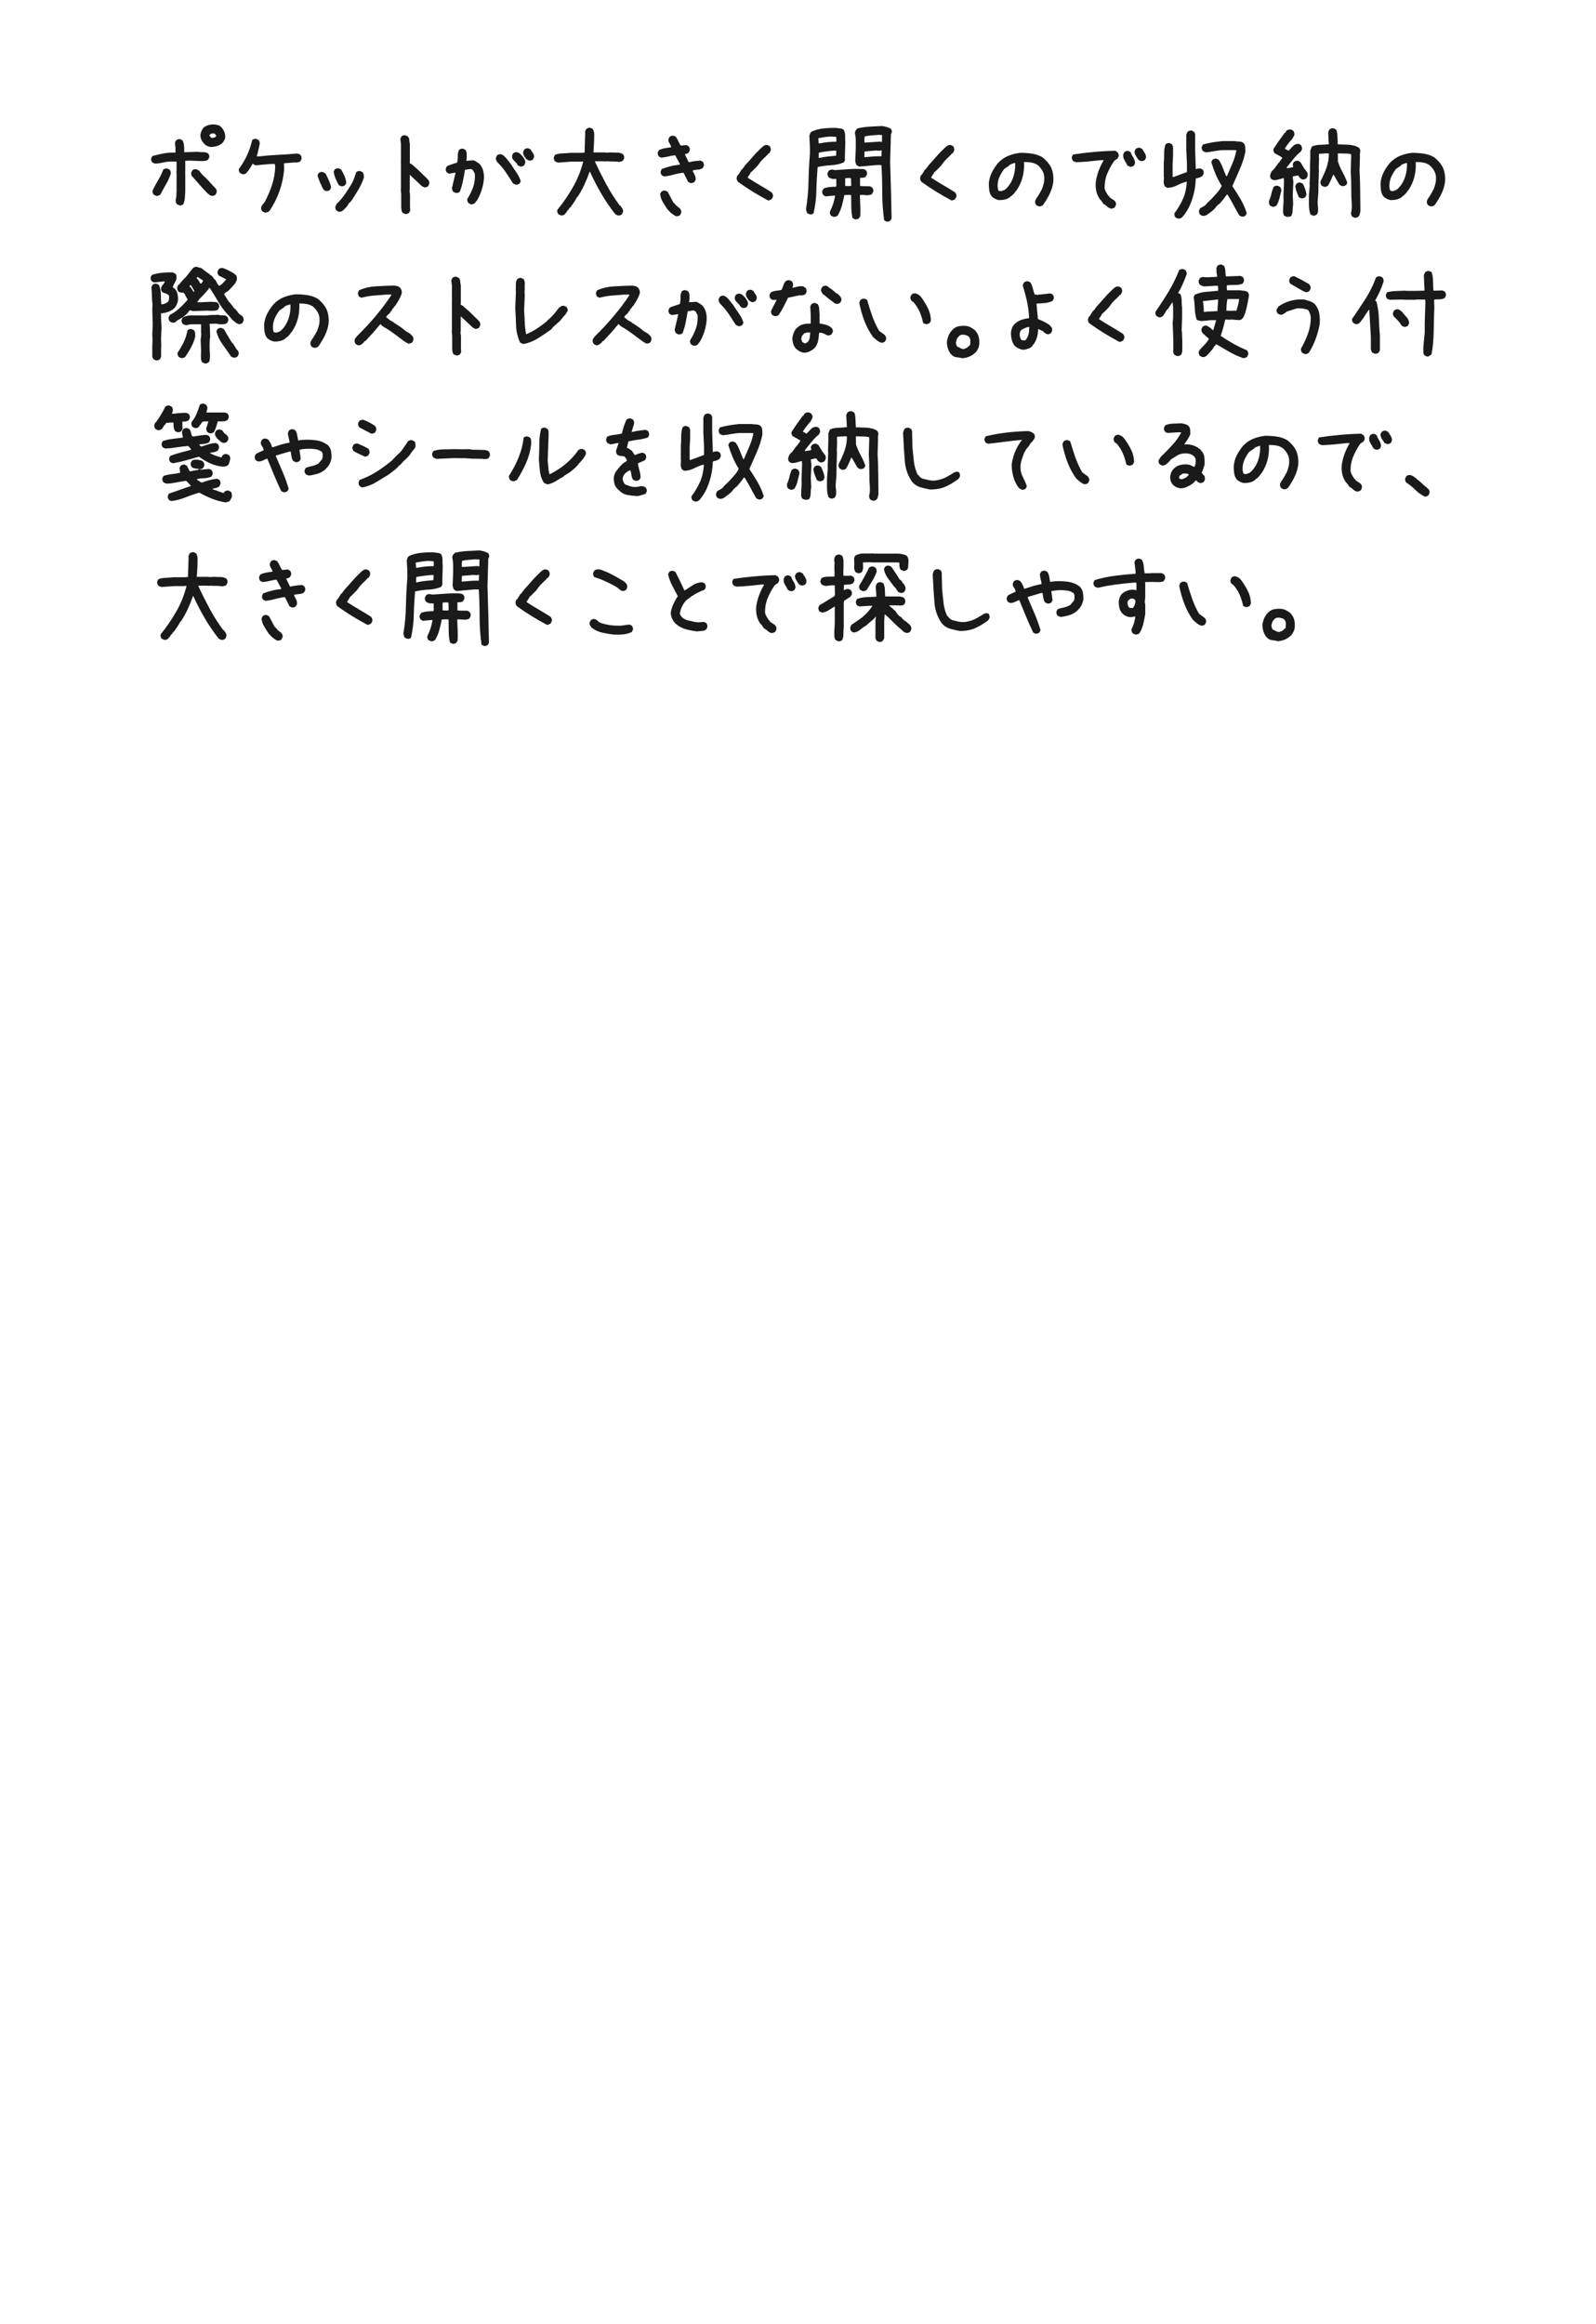 <?xml version="1.0" encoding="utf-8"?>
<!-- Generator: Adobe Illustrator 26.5.0, SVG Export Plug-In . SVG Version: 6.00 Build 0)  -->
<svg version="1.1" id="レイヤー_2" xmlns="http://www.w3.org/2000/svg" xmlns:xlink="http://www.w3.org/1999/xlink" x="0px"
	 y="0px" viewBox="0 0 316 460" style="enable-background:new 0 0 316 460;" xml:space="preserve">
<style type="text/css">
	.st0{fill:#1A1A1A;}
</style>
<g>
	<path class="st0" d="M35.51,40.65l-0.45-0.22c-0.12-0.13-0.2-0.29-0.25-0.45c-0.04-0.17-0.05-0.34-0.02-0.52
		c0.09-0.24,0.13-0.49,0.13-0.76s0.01-0.54,0.04-0.81v-3.55l-0.04-0.4l0.04-0.04v-1.93h-1.3c-0.51,0.03-1.01,0.11-1.5,0.22
		c-0.49,0.12-1.01,0.18-1.55,0.18l-0.45-0.22c-0.09-0.12-0.16-0.25-0.2-0.38s-0.05-0.28-0.02-0.43l0.22-0.45
		c0.72-0.21,1.46-0.38,2.22-0.52s1.55-0.19,2.36-0.16v-0.94l-0.09-1.05l0.22-0.45c0.12-0.09,0.25-0.16,0.38-0.2s0.28-0.05,0.43-0.02
		l0.45,0.22c0.18,0.33,0.28,0.7,0.31,1.11s0.04,0.83,0.04,1.25h0.13l2.43-0.09c0.36,0.06,0.73,0.08,1.12,0.07
		c0.39-0.02,0.73,0.07,1.03,0.25c0.1,0.12,0.18,0.25,0.22,0.38s0.05,0.28,0.02,0.43l-0.25,0.45c-0.18,0.12-0.38,0.2-0.61,0.22
		c-0.22,0.03-0.46,0.04-0.7,0.04l-2.29-0.09l-0.9,0.04v2.16l-0.04,0.18l0.04,0.04v3.77c-0.03,0.42-0.06,0.84-0.09,1.26
		c-0.03,0.42-0.13,0.82-0.31,1.19c-0.12,0.09-0.25,0.16-0.38,0.2S35.66,40.68,35.51,40.65z M31.06,38.79
		c-0.12-0.03-0.23-0.07-0.34-0.11s-0.2-0.1-0.29-0.16c-0.09-0.12-0.16-0.25-0.2-0.38s-0.05-0.28-0.02-0.43
		c0.33-0.69,0.7-1.37,1.1-2.04s0.74-1.37,1.01-2.09c0.12-0.09,0.25-0.16,0.38-0.2s0.28-0.05,0.43-0.02l0.45,0.22
		c0.09,0.12,0.16,0.25,0.2,0.38s0.05,0.29,0.02,0.47c-0.24,0.72-0.55,1.41-0.94,2.07c-0.39,0.66-0.76,1.33-1.12,2.02
		c-0.09,0.09-0.19,0.15-0.31,0.18C31.3,38.73,31.18,38.76,31.06,38.79z M42,38.79c-0.12-0.03-0.23-0.07-0.34-0.11
		s-0.2-0.1-0.29-0.16l-0.04-0.13l-0.16-0.04l-0.9-0.94l-2.38-2.7l-0.04-0.54l0.22-0.45c0.12-0.09,0.25-0.16,0.38-0.2
		s0.28-0.05,0.43-0.02l0.45,0.22l0.22,0.22c0.18,0.27,0.38,0.52,0.61,0.74s0.46,0.44,0.7,0.65l0.52,0.54l0.31,0.36l0.63,0.67
		l0.27,0.27v0.09h0.09c0.09,0.12,0.16,0.25,0.2,0.38s0.05,0.28,0.02,0.43l-0.22,0.45c-0.09,0.09-0.19,0.15-0.31,0.18
		C42.24,38.73,42.12,38.76,42,38.79z M41.73,29.09c-0.21-0.03-0.42-0.08-0.62-0.16c-0.2-0.08-0.39-0.2-0.57-0.36
		c-0.27-0.27-0.49-0.56-0.65-0.88s-0.23-0.67-0.2-1.05c0.03-0.24,0.1-0.47,0.2-0.7s0.23-0.44,0.38-0.65
		c0.33-0.27,0.7-0.46,1.11-0.56c0.41-0.1,0.84-0.13,1.29-0.07c0.18,0.03,0.35,0.07,0.52,0.11s0.32,0.13,0.47,0.25l0.27,0.27
		c0.24,0.3,0.42,0.63,0.54,0.99s0.15,0.75,0.09,1.17l-0.36,0.67l-0.31,0.31c-0.3,0.22-0.63,0.39-0.99,0.49
		C42.54,29.03,42.15,29.09,41.73,29.09z M42.72,27.09l0.09-0.27l-0.31-0.4h-0.72v0.09c-0.09,0.03-0.17,0.07-0.22,0.13
		c-0.06,0.06-0.09,0.13-0.09,0.22l0.27,0.31v0.09l0.45,0.04L42.72,27.09z"/>
	<path class="st0" d="M52.56,42.09c-0.12-0.03-0.23-0.07-0.34-0.11s-0.2-0.1-0.29-0.16c-0.09-0.12-0.16-0.25-0.2-0.38
		s-0.05-0.28-0.02-0.43l0.22-0.45l0.45-0.52c0.6-1.11,1.09-2.25,1.48-3.44c0.39-1.18,0.6-2.4,0.63-3.66l-0.09-0.49h-0.76l-3.05,0.27
		l-0.45-0.22v-0.09H50c-0.12,0.27-0.26,0.53-0.43,0.76c-0.17,0.24-0.32,0.48-0.47,0.72h-0.09l-0.13,0.27
		c-0.12,0.12-0.25,0.21-0.4,0.27c-0.15,0.06-0.31,0.08-0.49,0.04l-0.45-0.22c-0.1-0.12-0.18-0.25-0.22-0.38s-0.05-0.28-0.02-0.43
		c0.64-0.87,1.18-1.77,1.62-2.72s0.77-1.95,1.01-3.01c0.12-0.09,0.25-0.16,0.38-0.2s0.28-0.05,0.43-0.02l0.45,0.22
		c0.09,0.12,0.16,0.25,0.2,0.38s0.05,0.29,0.02,0.47c-0.09,0.4-0.18,0.81-0.27,1.21s-0.19,0.8-0.31,1.19h0.4
		c1.26-0.15,2.52-0.25,3.8-0.31c1.27-0.06,2.54-0.15,3.8-0.27c0.13,0.03,0.25,0.07,0.36,0.11s0.2,0.1,0.29,0.16
		c0.09,0.12,0.16,0.25,0.2,0.38s0.05,0.28,0.02,0.43l-0.22,0.45c-0.12,0.09-0.24,0.15-0.37,0.18c-0.13,0.03-0.27,0.06-0.42,0.09
		l-0.31-0.04l-2.16,0.18v0.18l0.04,1.03c-0.12,1.47-0.43,2.9-0.92,4.29s-1.16,2.71-2,3.95c-0.12,0.09-0.24,0.16-0.36,0.2
		S52.71,42.06,52.56,42.09z"/>
	<path class="st0" d="M64.52,37.8l-0.45-0.22c-0.24-0.45-0.46-0.91-0.67-1.39c-0.21-0.48-0.39-0.97-0.54-1.48l0.22-0.45
		c0.12-0.09,0.25-0.16,0.38-0.2s0.28-0.05,0.43-0.02l0.45,0.22l0.18,0.18c0.21,0.42,0.41,0.85,0.61,1.3s0.34,0.91,0.43,1.39
		l-0.22,0.45c-0.12,0.09-0.25,0.16-0.38,0.2S64.67,37.83,64.52,37.8z M67.53,36.86l-0.45-0.22c-0.24-0.42-0.45-0.85-0.63-1.28
		c-0.18-0.43-0.31-0.89-0.4-1.37l0.22-0.45c0.12-0.09,0.25-0.16,0.38-0.2s0.28-0.05,0.43-0.02l0.45,0.22
		c0.27,0.42,0.49,0.85,0.67,1.28c0.18,0.43,0.3,0.89,0.36,1.37l-0.22,0.45c-0.12,0.09-0.25,0.16-0.38,0.2S67.68,36.89,67.53,36.86z
		 M67.08,41.91l-0.45-0.22c-0.09-0.12-0.16-0.25-0.2-0.38s-0.05-0.29-0.02-0.47l0.22-0.45c0.63-0.61,1.19-1.27,1.68-1.98
		c0.49-0.7,0.95-1.42,1.37-2.13c0.18-0.36,0.34-0.72,0.47-1.08s0.26-0.73,0.38-1.12c0.12-0.09,0.25-0.16,0.38-0.2
		s0.28-0.05,0.43-0.02l0.45,0.22c0.12,0.15,0.19,0.31,0.22,0.49s0.04,0.38,0.04,0.58c-0.27,0.81-0.63,1.6-1.08,2.36
		s-0.91,1.5-1.39,2.22l-0.36,0.4h-0.09l-0.31,0.56l-0.31,0.36l-0.18,0.18l-0.31,0.31l-0.13,0.13c-0.12,0.09-0.25,0.16-0.38,0.2
		S67.23,41.94,67.08,41.91z"/>
	<path class="st0" d="M80.21,42.36l-0.45-0.22c-0.15-0.15-0.23-0.31-0.25-0.49s-0.04-0.36-0.07-0.54v-2.58l-0.09-1.12l0.04-0.04
		v-5.12l-0.04-0.18l0.04-0.04v-3.44l-0.13-1.12L79.49,27c0.12-0.09,0.25-0.16,0.38-0.2s0.28-0.05,0.43-0.02L80.75,27
		c0.18,0.21,0.28,0.45,0.29,0.72s0.05,0.52,0.11,0.76v3.53l-0.04,0.18l0.04,0.13l0.36,0.18l0.76,0.67l0.31,0.27l0.31,0.27l0.72,0.72
		l0.13,0.13l0.94,0.9v0.09h0.09c0.09,0.12,0.16,0.25,0.2,0.38s0.05,0.29,0.02,0.47l-0.22,0.45c-0.12,0.09-0.25,0.16-0.38,0.2
		s-0.28,0.05-0.43,0.02l-0.49-0.27l-1.08-1.03l-1.26-1.17v2.83l-0.04,0.45l0.09,0.63v2.4l0.04,0.76l-0.22,0.45
		c-0.12,0.09-0.25,0.16-0.38,0.2S80.36,42.39,80.21,42.36z"/>
	<path class="st0" d="M93.2,40.43l-0.45-0.25c-0.09-0.12-0.16-0.25-0.2-0.38s-0.05-0.28-0.02-0.43c0.48-0.75,0.86-1.53,1.15-2.34
		s0.4-1.69,0.34-2.65l-0.4-0.72c-0.09-0.09-0.19-0.15-0.31-0.18c-0.12-0.03-0.25-0.03-0.4,0l-0.85,0.13
		c-0.12,0.75-0.25,1.49-0.4,2.22c-0.15,0.73-0.36,1.45-0.63,2.13c-0.12,0.09-0.25,0.16-0.39,0.2c-0.14,0.04-0.29,0.05-0.44,0.02
		l-0.45-0.22c-0.09-0.09-0.15-0.2-0.18-0.34s-0.06-0.26-0.09-0.38l0.72-3.05h-0.18l-1.08,0.18l-0.45-0.22
		c-0.09-0.12-0.16-0.25-0.2-0.38s-0.05-0.28-0.02-0.43l0.22-0.45c0.33-0.15,0.67-0.28,1.01-0.38c0.34-0.11,0.68-0.22,1.01-0.34
		c0.1-0.42,0.15-0.85,0.13-1.3s0.07-0.85,0.25-1.21c0.12-0.09,0.25-0.16,0.38-0.2s0.28-0.05,0.43-0.02l0.45,0.22
		c0.15,0.21,0.23,0.44,0.25,0.7c0.01,0.25,0.02,0.52,0.02,0.79l-0.09,0.67h0.09l1.3-0.09c0.21,0.06,0.41,0.16,0.61,0.29
		s0.38,0.26,0.56,0.38l0.22,0.22c0.3,0.42,0.5,0.88,0.61,1.39c0.1,0.51,0.13,1.05,0.07,1.62c-0.09,0.75-0.25,1.48-0.49,2.18
		c-0.24,0.7-0.55,1.37-0.94,2h-0.09l-0.13,0.27c-0.12,0.13-0.25,0.23-0.4,0.29C93.54,40.44,93.38,40.46,93.2,40.43z M102.07,36.54
		l-0.47-0.22c-0.45-0.69-0.9-1.38-1.35-2.07c-0.45-0.69-0.97-1.33-1.57-1.93c-0.15-0.15-0.28-0.31-0.38-0.49s-0.14-0.39-0.11-0.63
		l0.22-0.45c0.12-0.09,0.25-0.16,0.38-0.2s0.28-0.05,0.43-0.02l0.45,0.22l0.18,0.18l0.22,0.22l0.18,0.18l0.85,1.08
		c0.36,0.57,0.74,1.13,1.13,1.69c0.4,0.55,0.69,1.14,0.87,1.77l-0.22,0.45c-0.12,0.09-0.25,0.16-0.38,0.2S102.22,36.57,102.07,36.54
		z M102.97,32.95l-0.45-0.22c-0.12-0.27-0.3-0.51-0.53-0.72c-0.23-0.21-0.42-0.43-0.57-0.67l-0.04-0.54l0.22-0.45
		c0.12-0.09,0.25-0.16,0.39-0.2c0.14-0.04,0.29-0.05,0.44-0.02l0.45,0.22l0.58,0.58c0.15,0.21,0.28,0.42,0.4,0.63
		c0.12,0.21,0.17,0.45,0.13,0.72l-0.22,0.45c-0.12,0.09-0.25,0.16-0.38,0.2S103.12,32.98,102.97,32.95z M104.72,31.78l-0.54-0.31
		c-0.15-0.21-0.29-0.43-0.43-0.65s-0.19-0.49-0.16-0.79l0.22-0.45c0.12-0.09,0.25-0.16,0.38-0.2s0.28-0.05,0.43-0.02l0.45,0.22
		c0.12,0.24,0.27,0.48,0.45,0.72c0.18,0.24,0.25,0.51,0.22,0.81l-0.22,0.45c-0.12,0.09-0.25,0.16-0.38,0.2
		S104.87,31.81,104.72,31.78z"/>
	<path class="st0" d="M111.03,42.63l-0.47-0.22c-0.09-0.12-0.16-0.25-0.2-0.38s-0.05-0.29-0.02-0.47c1.15-1.42,2.19-2.93,3.1-4.52
		c0.91-1.59,1.59-3.28,2.04-5.08h-0.36l-0.04,0.04H113l-2.49,0.18c-0.12-0.03-0.23-0.07-0.34-0.11s-0.2-0.1-0.29-0.16
		c-0.09-0.12-0.16-0.25-0.2-0.38s-0.05-0.28-0.02-0.43l0.22-0.45c0.45-0.18,0.94-0.28,1.47-0.29c0.53-0.02,1.05-0.05,1.56-0.11h2.11
		l0.72-0.04l0.13-3.79l-0.04-0.27c0.03-0.12,0.07-0.23,0.11-0.34c0.04-0.1,0.1-0.2,0.16-0.29c0.12-0.09,0.25-0.16,0.38-0.2
		s0.28-0.05,0.43-0.02l0.45,0.22c0.21,0.36,0.31,0.76,0.29,1.19c-0.01,0.44-0.02,0.86-0.02,1.28l-0.13,2.18h2.25l0.31,0.04
		l0.94-0.04c0.39,0.03,0.8,0.04,1.22,0.04c0.43,0,0.81,0.11,1.13,0.31c0.09,0.12,0.16,0.25,0.2,0.38s0.05,0.28,0.02,0.43l-0.22,0.45
		c-0.12,0.09-0.24,0.15-0.36,0.18c-0.12,0.03-0.25,0.06-0.4,0.09c-0.37-0.06-0.76-0.09-1.17-0.09s-0.8-0.01-1.19-0.04l-0.54,0.04
		l-0.04-0.04h-1.84v0.09c0.69,1.5,1.43,2.98,2.22,4.45c0.79,1.47,1.69,2.88,2.7,4.25h0.09c0.15,0.18,0.28,0.37,0.4,0.56
		c0.12,0.2,0.17,0.43,0.13,0.7l-0.22,0.45c-0.12,0.09-0.25,0.16-0.38,0.2s-0.28,0.05-0.45,0.02l-0.45-0.22
		c-1.02-1.29-1.94-2.63-2.76-4.03c-0.82-1.4-1.58-2.86-2.27-4.39h-0.09c-0.3,0.87-0.64,1.72-1.03,2.56
		c-0.39,0.84-0.84,1.65-1.35,2.43h-0.09c-0.18,0.36-0.39,0.72-0.63,1.07c-0.24,0.35-0.48,0.69-0.72,1.02h-0.09l-0.27,0.45h-0.09
		l-0.4,0.63h-0.09l-0.09,0.22c-0.12,0.09-0.25,0.16-0.38,0.22C111.37,42.65,111.21,42.66,111.03,42.63z"/>
	<path class="st0" d="M136.7,36.23L136.25,36l-0.9-1.8h-0.27c-0.6,0.09-1.19,0.22-1.77,0.38c-0.58,0.16-1.19,0.28-1.82,0.34
		l-0.45-0.22c-0.09-0.12-0.16-0.25-0.2-0.38s-0.05-0.28-0.02-0.43l0.22-0.45c0.57-0.21,1.15-0.39,1.73-0.54
		c0.58-0.15,1.19-0.25,1.82-0.31v-0.18l-0.9-1.66h-0.22c-0.42,0.06-0.84,0.14-1.26,0.25c-0.42,0.1-0.85,0.17-1.3,0.2l-0.45-0.22
		c-0.09-0.12-0.16-0.25-0.2-0.38s-0.05-0.28-0.02-0.43l0.22-0.45c0.36-0.18,0.75-0.31,1.17-0.38c0.42-0.08,0.84-0.14,1.26-0.2v-0.09
		c-0.09-0.25-0.21-0.49-0.36-0.72s-0.21-0.49-0.18-0.79l0.22-0.45c0.12-0.09,0.25-0.16,0.38-0.2s0.28-0.05,0.43-0.02l0.45,0.22
		c0.18,0.27,0.34,0.55,0.47,0.83c0.13,0.29,0.28,0.57,0.43,0.85l0.27,0.04l0.9-0.11l0.45,0.25c0.09,0.12,0.16,0.25,0.2,0.38
		s0.05,0.28,0.02,0.43l-0.22,0.45c-0.12,0.09-0.23,0.16-0.34,0.2s-0.23,0.07-0.38,0.07v0.13l0.72,1.48h0.18
		c0.33-0.09,0.68-0.16,1.06-0.2s0.74-0.08,1.1-0.11l0.45,0.22c0.09,0.12,0.16,0.25,0.2,0.38s0.05,0.28,0.02,0.43l-0.22,0.45
		c-0.27,0.18-0.58,0.29-0.92,0.31c-0.34,0.03-0.68,0.08-1.01,0.13l-0.04,0.22c0.15,0.24,0.28,0.49,0.4,0.74
		c0.12,0.25,0.18,0.55,0.18,0.88L137.51,36c-0.12,0.09-0.25,0.16-0.38,0.2S136.85,36.26,136.7,36.23z M134,42.81
		c-0.21-0.03-0.41-0.12-0.61-0.27c-0.19-0.15-0.38-0.29-0.56-0.4l-0.72-0.76c-0.3-0.45-0.59-0.92-0.88-1.4s-0.46-1.01-0.52-1.58
		l0.22-0.45c0.12-0.09,0.25-0.16,0.38-0.2s0.28-0.05,0.43-0.02l0.45,0.22l1.17,2.2h0.09l0.36,0.43l0.18,0.18l0.67,0.54
		c0.09,0.12,0.16,0.25,0.2,0.38s0.05,0.28,0.02,0.43l-0.22,0.45c-0.09,0.09-0.19,0.15-0.31,0.18
		C134.24,42.75,134.12,42.78,134,42.81z"/>
	<path class="st0" d="M152.11,39.69c-1.02-0.54-2.03-1.12-3.03-1.73c-1-0.61-1.98-1.27-2.94-1.96c-0.12-0.12-0.2-0.26-0.25-0.43
		c-0.04-0.17-0.05-0.34-0.02-0.52l0.22-0.45h0.09l0.67-1.08h0.09l0.63-0.85c0.48-0.51,0.95-1.04,1.42-1.59
		c0.46-0.55,0.97-1.08,1.5-1.57l0.18-0.18c0.18-0.18,0.37-0.34,0.56-0.47s0.43-0.19,0.7-0.16l0.45,0.22
		c0.09,0.12,0.16,0.25,0.2,0.38s0.05,0.3,0.02,0.49l-0.22,0.45l-0.13,0.13l-0.22,0.09v0.09l-0.31,0.31l-0.18,0.18
		c-0.27,0.24-0.51,0.47-0.72,0.7s-0.4,0.47-0.58,0.74l-0.31,0.4l-0.31,0.31l-0.31,0.31l-0.31,0.31l-0.22,0.22h-0.09l-0.13,0.27
		l-0.54,0.85c0.78,0.51,1.56,1,2.36,1.46c0.79,0.46,1.59,0.95,2.4,1.46c0.09,0.12,0.17,0.25,0.22,0.38s0.08,0.29,0.04,0.47
		l-0.22,0.45c-0.09,0.09-0.19,0.15-0.31,0.18C152.35,39.63,152.23,39.66,152.11,39.69z"/>
	<path class="st0" d="M160.28,42.41l-0.45-0.22c-0.08-0.13-0.13-0.26-0.16-0.38c-0.03-0.12-0.06-0.25-0.09-0.4
		c0.3-1.83,0.47-3.66,0.5-5.49c0.04-1.83,0.13-3.67,0.28-5.51c0.01-0.6,0.01-1.19-0.02-1.76c-0.03-0.58-0.06-1.16-0.09-1.74
		c0.03-0.15,0.08-0.29,0.13-0.44s0.14-0.27,0.25-0.39c0.72-0.34,1.5-0.56,2.34-0.65s1.69-0.13,2.56-0.11
		c0.27,0.04,0.55,0.08,0.83,0.1s0.52,0.12,0.72,0.3c0.18,0.37,0.26,0.77,0.25,1.19c-0.01,0.42,0,0.82,0.04,1.21l-0.09,2.99
		l0.02,0.58l-0.22,0.45c-0.79,0.33-1.64,0.52-2.54,0.56s-1.78,0.17-2.65,0.36c-0.13,1.57-0.22,3.12-0.25,4.64s-0.22,3.03-0.56,4.53
		c-0.12,0.09-0.25,0.15-0.38,0.19S160.43,42.44,160.28,42.41z M165.58,28.05l0.02-0.49l-0.04-0.47l-1.08-0.07
		c-0.42,0.02-0.83,0.06-1.24,0.12s-0.81,0.14-1.21,0.21v0.18l0.07,0.85h0.18c0.52-0.11,1.06-0.19,1.62-0.25
		C164.45,28.08,165.01,28.05,165.58,28.05z M165.54,30.82l0.04-0.99l-0.45-0.02c-0.51,0.04-1.01,0.1-1.52,0.16
		c-0.5,0.06-1,0.14-1.49,0.25l-0.02,1.03h0.22c0.52-0.13,1.06-0.22,1.59-0.27S165,30.88,165.54,30.82z M169.24,43.4l-0.45-0.25
		c-0.15-0.67-0.23-1.41-0.24-2.21c-0.01-0.8-0.02-1.58-0.03-2.33l-0.43-0.04l-0.92,0.04c-0.13,0.75-0.3,1.47-0.5,2.17
		c-0.2,0.7-0.48,1.34-0.84,1.92c-0.13,0.08-0.27,0.14-0.42,0.19c-0.14,0.05-0.3,0.05-0.46-0.01l-0.43-0.2
		c-0.09-0.12-0.15-0.25-0.19-0.39c-0.04-0.14-0.03-0.29,0.01-0.44c0.24-0.48,0.45-0.98,0.62-1.5c0.17-0.52,0.3-1.07,0.39-1.64h-0.18
		l-1.75,0.16L163,38.59c-0.09-0.12-0.15-0.25-0.19-0.39c-0.04-0.14-0.03-0.29,0.01-0.44l0.27-0.45c0.36-0.15,0.76-0.25,1.19-0.29
		s0.86-0.07,1.28-0.07l0.04-0.31l-0.02-1.21l-0.31-0.02l-0.4,0.02c-0.15-0.04-0.3-0.09-0.45-0.15c-0.15-0.05-0.28-0.13-0.38-0.24
		c-0.08-0.12-0.13-0.25-0.18-0.39c-0.04-0.14-0.04-0.29,0.02-0.44l0.22-0.43c0.13-0.09,0.27-0.15,0.42-0.19
		c0.14-0.04,0.29-0.03,0.44,0.01l0.36,0.07c0.93-0.06,1.86-0.12,2.81-0.19s1.91-0.07,2.9-0.01l0.45,0.25
		c0.1,0.2,0.17,0.34,0.19,0.44c0.02,0.1,0.01,0.23-0.03,0.39l-0.25,0.45c-0.17,0.1-0.34,0.16-0.52,0.18
		c-0.18,0.01-0.37,0.02-0.58,0.02v0.22v1.39l0.72,0.04l1.3,0.02l0.4,0.27c0.09,0.12,0.15,0.25,0.19,0.38
		c0.04,0.13,0.03,0.28-0.01,0.43l-0.25,0.47c-0.34,0.18-0.73,0.25-1.15,0.21c-0.42-0.04-0.82-0.06-1.21-0.06l-0.02,0.36
		c0.03,0.63,0.06,1.27,0.08,1.92c0.02,0.65,0.02,1.29-0.01,1.92l-0.27,0.45c-0.12,0.08-0.25,0.13-0.38,0.17
		C169.54,43.44,169.39,43.44,169.24,43.4z M168.5,36.79l0.04-0.02l-0.04-1.48l-0.38-0.07l-0.74,0.04l-0.04,0.22v1.32l0.79,0.04
		L168.5,36.79z M175.49,43.84l-0.43-0.25c-0.25-1.78-0.38-3.59-0.38-5.42s-0.05-3.66-0.16-5.49l-0.74-0.02
		c-0.63,0.04-1.25,0.1-1.86,0.16c-0.61,0.06-1.22,0.11-1.82,0.16l-0.45-0.25c-0.12-0.15-0.2-0.31-0.24-0.49
		c-0.04-0.18-0.07-0.36-0.1-0.54l0.04-0.04l0.09-2.34c0.01-0.52,0.01-1.04,0-1.55c-0.01-0.51-0.08-1.01-0.18-1.51
		c0.03-0.12,0.07-0.23,0.11-0.33c0.04-0.1,0.1-0.19,0.16-0.28h0.09l0.11-0.22c0.78-0.2,1.58-0.31,2.4-0.36s1.66-0.09,2.52-0.13
		c0.3,0.04,0.59,0.11,0.88,0.19c0.28,0.08,0.56,0.19,0.83,0.33c0.09,0.12,0.15,0.25,0.19,0.38c0.04,0.13,0.04,0.28,0.01,0.43
		l-0.16,0.27l-0.16,5.5c0.06,1.87,0.12,3.74,0.17,5.59c0.05,1.86,0.09,3.71,0.12,5.57l-0.22,0.45c-0.13,0.09-0.27,0.15-0.4,0.19
		S175.64,43.87,175.49,43.84z M174.52,30.93l0.04-1.17h-0.09l-0.43,0.09l-0.49-0.07l-2.38,0.2l-0.04,1.12h0.22
		c0.51-0.04,1.03-0.09,1.55-0.13S173.97,30.91,174.52,30.93z M174.61,28.12l0.04-1.39l-0.7-0.04c-0.45,0.04-0.91,0.08-1.39,0.11
		c-0.48,0.03-0.93,0.1-1.35,0.2l-0.07,0.54l0.02,0.67h0.27l2.76-0.18L174.61,28.12z"/>
	<path class="st0" d="M188.43,39.69c-1.02-0.54-2.03-1.12-3.03-1.73c-1-0.61-1.98-1.27-2.94-1.96c-0.12-0.12-0.2-0.26-0.25-0.43
		c-0.04-0.17-0.05-0.34-0.02-0.52l0.22-0.45h0.09l0.67-1.08h0.09l0.63-0.85c0.48-0.51,0.95-1.04,1.42-1.59
		c0.46-0.55,0.97-1.08,1.5-1.57l0.18-0.18c0.18-0.18,0.37-0.34,0.56-0.47s0.43-0.19,0.7-0.16l0.45,0.22
		c0.09,0.12,0.16,0.25,0.2,0.38s0.05,0.3,0.02,0.49l-0.22,0.45l-0.13,0.13l-0.22,0.09v0.09l-0.31,0.31l-0.18,0.18
		c-0.27,0.24-0.51,0.47-0.72,0.7s-0.4,0.47-0.58,0.74l-0.31,0.4l-0.31,0.31l-0.31,0.31l-0.31,0.31l-0.22,0.22h-0.09l-0.13,0.27
		l-0.54,0.85c0.78,0.51,1.56,1,2.36,1.46c0.79,0.46,1.59,0.95,2.4,1.46c0.09,0.12,0.17,0.25,0.22,0.38s0.08,0.29,0.04,0.47
		l-0.22,0.45c-0.09,0.09-0.19,0.15-0.31,0.18C188.67,39.63,188.55,39.66,188.43,39.69z"/>
	<path class="st0" d="M205.63,40.83l-0.45-0.22c-0.09-0.12-0.16-0.25-0.2-0.39c-0.04-0.14-0.05-0.3-0.02-0.48l0.22-0.45
		c0.21-0.27,0.4-0.56,0.58-0.88s0.36-0.64,0.54-0.97c0.15-0.39,0.27-0.78,0.36-1.17c0.09-0.39,0.12-0.81,0.09-1.26
		s-0.15-0.85-0.36-1.21s-0.48-0.7-0.81-1.03c-0.39-0.3-0.82-0.49-1.3-0.58s-0.99-0.13-1.53-0.13c0.06,1.08-0.04,2.09-0.29,3.03
		s-0.67,1.83-1.24,2.67h-0.09L201,38.03l-0.36,0.4l-0.27,0.27l-0.27,0.13v0.09c-0.33,0.27-0.7,0.46-1.12,0.56
		c-0.42,0.1-0.85,0.14-1.3,0.11c-0.24-0.06-0.46-0.14-0.67-0.25c-0.21-0.11-0.4-0.23-0.58-0.38c-0.3-0.36-0.48-0.77-0.55-1.23
		c-0.07-0.46-0.1-0.94-0.1-1.42c0.06-0.78,0.26-1.5,0.6-2.18c0.34-0.67,0.76-1.31,1.27-1.91c0.6-0.63,1.27-1.09,2.02-1.39
		c0.75-0.3,1.53-0.49,2.34-0.58c0.78,0,1.54,0.05,2.29,0.16c0.75,0.1,1.44,0.34,2.07,0.7l0.54,0.45v0.09h0.09l0.45,0.49
		c0.46,0.54,0.78,1.13,0.94,1.78c0.17,0.64,0.22,1.34,0.16,2.09c-0.12,0.84-0.36,1.62-0.71,2.34c-0.35,0.72-0.77,1.43-1.25,2.13
		l-0.13,0.13c-0.12,0.09-0.25,0.16-0.38,0.2S205.78,40.86,205.63,40.83z M198.93,37.58c0.27-0.21,0.51-0.45,0.72-0.72
		s0.39-0.54,0.54-0.81c0.3-0.57,0.52-1.17,0.65-1.8s0.19-1.29,0.16-1.98h-0.18c-0.18,0.06-0.35,0.12-0.52,0.18
		c-0.17,0.06-0.32,0.13-0.47,0.22v0.09l-0.99,0.67c-0.42,0.54-0.76,1.12-1.01,1.73c-0.25,0.61-0.35,1.28-0.29,2l0.13,0.54
		c0.09,0.06,0.18,0.1,0.27,0.11c0.09,0.01,0.19,0.02,0.31,0.02L198.93,37.58z"/>
	<path class="st0" d="M220.05,41.31c-0.3-0.06-0.56-0.19-0.79-0.4c-0.22-0.21-0.47-0.39-0.74-0.54l-0.13-0.13l-0.4-0.63h-0.09
		c-0.39-0.51-0.66-1.06-0.81-1.66c-0.15-0.6-0.19-1.24-0.13-1.93c0.12-0.78,0.31-1.53,0.58-2.25s0.6-1.41,0.99-2.07h-0.58
		c-0.81,0.09-1.61,0.17-2.4,0.25c-0.79,0.07-1.62,0.13-2.47,0.16c-0.12-0.03-0.23-0.07-0.34-0.11s-0.2-0.1-0.29-0.16
		c-0.09-0.12-0.16-0.25-0.2-0.38s-0.05-0.28-0.02-0.43l0.22-0.45c1.36-0.21,2.74-0.38,4.13-0.5c1.39-0.13,2.79-0.21,4.2-0.24
		l0.45,0.25c0.09,0.12,0.17,0.25,0.22,0.38s0.08,0.29,0.04,0.47l-0.22,0.45l-0.49,0.31l-0.04,0.09h-0.09
		c-0.57,0.81-1.04,1.67-1.42,2.58c-0.37,0.91-0.55,1.89-0.52,2.94c0.06,0.27,0.17,0.53,0.31,0.76c0.15,0.24,0.3,0.48,0.45,0.72h0.09
		l0.18,0.31l0.9,0.58v0.09h0.09c0.09,0.12,0.16,0.25,0.2,0.38s0.05,0.28,0.02,0.43l-0.22,0.45c-0.09,0.09-0.19,0.15-0.31,0.18
		C220.29,41.25,220.17,41.28,220.05,41.31z M223.69,32.99l-0.45-0.22c-0.18-0.36-0.37-0.7-0.58-1.03c-0.21-0.33-0.3-0.72-0.27-1.17
		l0.22-0.45c0.12-0.1,0.25-0.18,0.38-0.22s0.28-0.05,0.43-0.02l0.45,0.25c0.12,0.36,0.29,0.71,0.52,1.06
		c0.22,0.34,0.34,0.73,0.34,1.14l-0.22,0.45c-0.12,0.09-0.25,0.16-0.38,0.2S223.84,33.03,223.69,32.99z M225.87,31.87l-0.45-0.22
		c-0.18-0.27-0.36-0.54-0.53-0.81c-0.17-0.27-0.26-0.58-0.26-0.92l0.25-0.45c0.12-0.09,0.25-0.16,0.38-0.2s0.28-0.05,0.43-0.02
		l0.45,0.22c0.18,0.27,0.35,0.54,0.52,0.82c0.17,0.28,0.25,0.58,0.25,0.91l-0.22,0.45c-0.12,0.09-0.25,0.16-0.38,0.2
		S226.02,31.9,225.87,31.87z"/>
	<path class="st0" d="M233.22,43.26l-0.47-0.22c-0.09-0.12-0.16-0.25-0.2-0.38s-0.05-0.28-0.02-0.43c0.73-0.99,1.31-1.97,1.73-2.95
		c0.42-0.98,0.66-2.08,0.72-3.31h-0.13c-0.63,0.18-1.23,0.42-1.81,0.72c-0.58,0.3-1.21,0.46-1.9,0.49l-0.45-0.22
		c-0.12-0.18-0.2-0.37-0.25-0.58c-0.04-0.21-0.05-0.43-0.02-0.67l0.04-0.63l-0.04-0.04v-2.74c0.06-0.63,0.08-1.26,0.07-1.91
		c-0.01-0.64,0.08-1.26,0.29-1.84c0.12-0.09,0.25-0.16,0.38-0.2s0.28-0.05,0.43-0.02l0.45,0.22l0.22,0.47v1.93l-0.09,1.44v2.52
		l0.04,0.13h0.13l2.67-0.99v-1.71l-0.13-2.61v-3.03c0.03-0.12,0.07-0.23,0.11-0.34c0.04-0.1,0.1-0.2,0.16-0.29
		c0.12-0.09,0.25-0.16,0.38-0.2s0.28-0.05,0.43-0.02l0.45,0.22l0.22,0.45v3.08l0.13,3.86h0.13c0.12-0.06,0.24-0.1,0.36-0.11
		c0.12-0.02,0.25-0.02,0.4-0.02l0.45,0.22c0.09,0.12,0.16,0.25,0.2,0.38s0.05,0.28,0.02,0.43l-0.22,0.45
		c-0.21,0.15-0.43,0.26-0.65,0.34c-0.22,0.07-0.46,0.14-0.7,0.2c-0.03,1.41-0.27,2.78-0.72,4.12c-0.45,1.34-1.03,2.43-1.75,3.27
		l-0.22,0.27c-0.12,0.09-0.25,0.16-0.38,0.22C233.56,43.27,233.4,43.29,233.22,43.26z M245.82,42.86l-0.45-0.22
		c-0.4-0.69-0.79-1.38-1.15-2.08s-0.75-1.37-1.17-2.03l-0.13-0.04l-0.58,0.81l-0.9,1.06l-0.22,0.09l-0.18,0.27l-0.13,0.04
		l-0.36,0.49l-0.58,0.54c-0.3,0.21-0.59,0.43-0.88,0.65s-0.62,0.32-1.01,0.29l-0.45-0.22c-0.09-0.12-0.16-0.25-0.2-0.38
		s-0.05-0.29-0.02-0.47l0.22-0.45c0.24-0.12,0.47-0.25,0.7-0.38s0.43-0.31,0.61-0.52l0.04-0.11l0.72-0.67l0.31-0.31
		c0.33-0.36,0.67-0.73,1.01-1.12c0.34-0.39,0.62-0.79,0.83-1.21v-0.18c-0.45-0.72-0.84-1.47-1.17-2.25
		c-0.33-0.78-0.61-1.57-0.85-2.38l0.22-0.45c0.12-0.09,0.25-0.16,0.38-0.2s0.28-0.05,0.43-0.02l0.45,0.22
		c0.33,0.51,0.6,1.04,0.81,1.6c0.21,0.55,0.43,1.1,0.67,1.64h0.13c0.36-0.81,0.72-1.64,1.08-2.49s0.63-1.73,0.81-2.63l-0.45-0.04
		h-2.25c-0.57,0.03-1.12,0.1-1.66,0.2c-0.54,0.1-1.09,0.19-1.66,0.25c-0.12-0.03-0.23-0.07-0.34-0.11s-0.2-0.1-0.29-0.16
		c-0.09-0.12-0.16-0.25-0.2-0.38s-0.05-0.28-0.02-0.43l0.22-0.47c0.63-0.18,1.27-0.32,1.91-0.43c0.64-0.1,1.29-0.19,1.95-0.25h2.43
		c0.3,0.06,0.6,0.09,0.91,0.09c0.31,0,0.58,0.09,0.82,0.27l0.13,0.13c0.15,0.21,0.23,0.47,0.25,0.77c0.01,0.31,0.02,0.59,0.02,0.86
		c-0.24,1.17-0.61,2.31-1.11,3.44c-0.5,1.12-0.99,2.24-1.47,3.35c0.57,0.84,1.11,1.7,1.63,2.59c0.52,0.89,0.92,1.82,1.22,2.77
		l-0.22,0.45c-0.12,0.09-0.25,0.16-0.38,0.2S245.97,42.89,245.82,42.86z"/>
	<path class="st0" d="M251.92,40.92l-0.45-0.22c-0.09-0.12-0.16-0.26-0.2-0.42s-0.05-0.33-0.02-0.51c0.21-0.45,0.37-0.91,0.47-1.39
		c0.1-0.48,0.26-0.94,0.47-1.39c0.12-0.09,0.25-0.16,0.38-0.2s0.28-0.05,0.43-0.02l0.45,0.22c0.09,0.12,0.16,0.25,0.2,0.38
		s0.05,0.29,0.02,0.47c-0.12,0.48-0.24,0.97-0.36,1.46s-0.31,0.96-0.58,1.39c-0.12,0.09-0.25,0.16-0.38,0.2
		S252.07,40.95,251.92,40.92z M254.75,42.9l-0.47-0.2c-0.17-0.24-0.24-0.52-0.24-0.83c0.01-0.31,0.02-0.62,0.03-0.92l0.07-1.19
		l-0.02-1.08l0.11-2.7l-0.04-0.72h-0.13c-0.33,0.09-0.65,0.18-0.95,0.27c-0.31,0.09-0.64,0.13-1,0.11l-0.45-0.25
		c-0.08-0.12-0.13-0.25-0.17-0.38c-0.04-0.13-0.03-0.28,0.01-0.43c0.03-0.12,0.08-0.24,0.13-0.37s0.12-0.24,0.18-0.33
		c0.28-0.25,0.53-0.52,0.73-0.81c0.2-0.28,0.42-0.58,0.64-0.88h0.09c0.06-0.18,0.17-0.34,0.31-0.49c0.15-0.15,0.25-0.31,0.31-0.49
		c-0.22-0.17-0.47-0.32-0.74-0.46s-0.54-0.29-0.81-0.44c-0.08-0.12-0.13-0.25-0.18-0.38s-0.05-0.28-0.02-0.43
		c0.36-0.57,0.73-1.12,1.1-1.65c0.37-0.53,0.76-1.06,1.15-1.58l0.09,0.02l0.25-0.45c0.12-0.09,0.26-0.15,0.43-0.19
		c0.17-0.04,0.32-0.04,0.47-0.01l0.45,0.25c0.08,0.13,0.13,0.27,0.18,0.4s0.04,0.29,0,0.47l-0.38,0.7c-0.27,0.29-0.54,0.6-0.8,0.94
		c-0.26,0.35-0.5,0.69-0.71,1.03l0.76,0.4c0.27-0.27,0.5-0.52,0.71-0.75c0.2-0.23,0.45-0.42,0.75-0.55l0.56-0.07l0.43,0.25
		c0.08,0.13,0.13,0.27,0.18,0.42s0.05,0.29,0.02,0.44l-0.22,0.43c-0.51,0.4-0.98,0.87-1.4,1.39c-0.43,0.52-0.86,1.05-1.29,1.59
		l-0.13,0.29l0.16,0.02l1.12-0.2v-0.22l-0.07-0.4l0.25-0.43c0.12-0.07,0.25-0.14,0.39-0.19c0.14-0.05,0.28-0.06,0.42-0.03l0.45,0.25
		l0.9,1.48h0.09l0.18,0.38h0.09c0.08,0.12,0.13,0.26,0.18,0.42s0.04,0.33,0,0.51l-0.25,0.45c-0.12,0.07-0.25,0.13-0.39,0.18
		c-0.14,0.04-0.29,0.05-0.44,0.02l-0.43-0.27l-0.34-0.49l-0.2-0.02l-0.88,0.2v0.18l0.11,0.88l-0.13,2.63l0.09,1.8
		c-0.08,0.38-0.11,0.78-0.11,1.21c0,0.44-0.1,0.82-0.29,1.15c-0.12,0.04-0.26,0.09-0.42,0.12C255.05,42.93,254.9,42.93,254.75,42.9z
		 M257.78,39.28c-0.12-0.03-0.23-0.07-0.34-0.11s-0.2-0.1-0.29-0.16c-0.15-0.36-0.29-0.72-0.43-1.08s-0.22-0.73-0.25-1.12l0.22-0.45
		c0.12-0.09,0.25-0.16,0.38-0.2s0.28-0.05,0.43-0.02l0.45,0.22c0.18,0.33,0.34,0.68,0.47,1.06c0.13,0.37,0.22,0.76,0.25,1.14
		l-0.22,0.45c-0.09,0.09-0.19,0.15-0.31,0.18C258.02,39.23,257.9,39.25,257.78,39.28z M268.16,43.08l-0.45-0.22
		c-0.08-0.12-0.13-0.25-0.18-0.4c-0.04-0.15-0.04-0.31,0-0.49c0.06-0.21,0.09-0.43,0.1-0.65c0.01-0.22,0.02-0.44,0.03-0.65
		c-0.09-1.12-0.13-2.25-0.12-3.39c0.01-1.14-0.03-2.28-0.1-3.41l0.09-3.05l-0.04-0.31l-0.7-0.11l-1.91-0.04l0.02,1.59
		c0.22,0.71,0.53,1.4,0.91,2.1c0.38,0.7,0.7,1.4,0.95,2.12l-0.22,0.45c-0.15,0.09-0.29,0.15-0.43,0.19s-0.29,0.04-0.47,0.01
		l-0.43-0.25l-1.15-1.98h-0.09c-0.15,0.36-0.31,0.72-0.47,1.07c-0.17,0.35-0.34,0.71-0.54,1.07c-0.12,0.09-0.25,0.16-0.38,0.21
		s-0.29,0.06-0.47,0.03l-0.45-0.25c-0.09-0.12-0.15-0.25-0.19-0.38c-0.04-0.13-0.04-0.29-0.01-0.47c0.45-0.85,0.84-1.74,1.17-2.65
		c0.33-0.91,0.49-1.87,0.47-2.85l-0.4-0.02l-1.55,0.09l-0.02,0.76l0.04,0.04l-0.07,2.16l0.04,0.04l-0.09,3.08l-0.02,1.57l-0.16,2.02
		c0.03,0.31,0.06,0.63,0.09,0.94s0.02,0.64-0.02,0.97l-0.22,0.45c-0.12,0.07-0.25,0.13-0.39,0.18c-0.14,0.04-0.29,0.05-0.44,0.02
		l-0.43-0.25c-0.19-0.58-0.3-1.21-0.3-1.88c-0.01-0.67,0-1.33,0.01-1.99l0.16-1.91l-0.04-0.07l0.11-3.05l-0.04-0.07l0.07-2.18v-1.53
		c0.08-0.12,0.13-0.25,0.18-0.4c0.04-0.15,0.12-0.29,0.22-0.4c0.54-0.18,1.07-0.27,1.59-0.28s1.09-0.05,1.68-0.12l-0.11-2.02
		l-0.02-0.31c0.03-0.12,0.07-0.23,0.11-0.33s0.1-0.19,0.18-0.28c0.12-0.09,0.25-0.15,0.38-0.19c0.13-0.04,0.28-0.04,0.45-0.01
		l0.45,0.25c0.08,0.12,0.13,0.26,0.16,0.4c0.03,0.15,0.05,0.3,0.07,0.45l0.11,2.07l2.09,0.07c0.39,0.03,0.76,0.09,1.12,0.18
		s0.7,0.24,1.01,0.45c0.09,0.12,0.16,0.25,0.2,0.38s0.04,0.29,0,0.47l-0.07,0.63l0.04,0.04l-0.09,3.05c0.08,1.33,0.12,2.67,0.13,4
		c0.01,1.33,0.03,2.67,0.04,4c-0.04,0.18-0.09,0.37-0.13,0.56c-0.04,0.2-0.13,0.36-0.27,0.49c-0.12,0.09-0.25,0.15-0.38,0.19
		S268.31,43.11,268.16,43.08z"/>
	<path class="st0" d="M283.19,40.83l-0.45-0.22c-0.09-0.12-0.16-0.25-0.2-0.39c-0.04-0.14-0.05-0.3-0.02-0.48l0.22-0.45
		c0.21-0.27,0.4-0.56,0.58-0.88s0.36-0.64,0.54-0.97c0.15-0.39,0.27-0.78,0.36-1.17c0.09-0.39,0.12-0.81,0.09-1.26
		s-0.15-0.85-0.36-1.21s-0.48-0.7-0.81-1.03c-0.39-0.3-0.82-0.49-1.3-0.58s-0.99-0.13-1.53-0.13c0.06,1.08-0.04,2.09-0.29,3.03
		s-0.67,1.83-1.24,2.67h-0.09l-0.13,0.27l-0.36,0.4l-0.27,0.27l-0.27,0.13v0.09c-0.33,0.27-0.7,0.46-1.12,0.56
		c-0.42,0.1-0.85,0.14-1.3,0.11c-0.24-0.06-0.46-0.14-0.67-0.25c-0.21-0.11-0.4-0.23-0.58-0.38c-0.3-0.36-0.48-0.77-0.55-1.23
		c-0.07-0.46-0.1-0.94-0.1-1.42c0.06-0.78,0.26-1.5,0.6-2.18c0.34-0.67,0.76-1.31,1.27-1.91c0.6-0.63,1.27-1.09,2.02-1.39
		c0.75-0.3,1.53-0.49,2.34-0.58c0.78,0,1.54,0.05,2.29,0.16c0.75,0.1,1.44,0.34,2.07,0.7l0.54,0.45v0.09h0.09l0.45,0.49
		c0.46,0.54,0.78,1.13,0.94,1.78c0.17,0.64,0.22,1.34,0.16,2.09c-0.12,0.84-0.36,1.62-0.71,2.34c-0.35,0.72-0.77,1.43-1.25,2.13
		L284,40.61c-0.12,0.09-0.25,0.16-0.38,0.2S283.34,40.86,283.19,40.83z M276.5,37.58c0.27-0.21,0.51-0.45,0.72-0.72
		s0.39-0.54,0.54-0.81c0.3-0.57,0.52-1.17,0.65-1.8s0.19-1.29,0.16-1.98h-0.18c-0.18,0.06-0.35,0.12-0.52,0.18
		c-0.17,0.06-0.32,0.13-0.47,0.22v0.09l-0.99,0.67c-0.42,0.54-0.76,1.12-1.01,1.73c-0.25,0.61-0.35,1.28-0.29,2l0.13,0.54
		c0.09,0.06,0.18,0.1,0.27,0.11c0.09,0.01,0.19,0.02,0.31,0.02L276.5,37.58z"/>
	<path class="st0" d="M31,71.35c-0.12-0.03-0.23-0.07-0.34-0.11s-0.2-0.1-0.29-0.16l-0.22-0.45v-2.07l0.04-1.33l-0.04-1.17
		l0.09-1.57l-0.04-0.18l0.04-0.13l-0.09-2.7l0.04-1.21c-0.06-0.57-0.1-1.14-0.11-1.71c-0.01-0.57-0.05-1.14-0.11-1.71l0.22-0.47
		c0.12-0.09,0.25-0.16,0.38-0.2s0.28-0.05,0.43-0.02l0.45,0.22c0.27,0.58,0.4,1.21,0.4,1.86c0,0.66,0.03,1.32,0.09,1.98h0.27
		c0.18-0.03,0.36-0.09,0.55-0.18c0.19-0.09,0.36-0.19,0.5-0.31c0.12-0.15,0.19-0.32,0.2-0.52c0.01-0.2,0.02-0.4,0.02-0.61
		c-0.03-0.12-0.1-0.21-0.2-0.27c-0.1-0.06-0.2-0.12-0.29-0.18c-0.17-0.06-0.32-0.11-0.47-0.16s-0.28-0.11-0.4-0.2
		c-0.09-0.12-0.16-0.25-0.2-0.38s-0.05-0.29-0.02-0.47l0.27-0.52c0.12-0.09,0.22-0.2,0.29-0.34s0.14-0.26,0.2-0.38h-0.31L30.5,55.9
		l-0.45-0.22c-0.09-0.12-0.16-0.25-0.2-0.38s-0.05-0.28-0.02-0.43l0.22-0.45c0.63-0.21,1.3-0.35,2.01-0.43
		c0.71-0.07,1.44-0.1,2.19-0.07l0.49,0.27c0.12,0.12,0.19,0.27,0.2,0.45s0.02,0.36,0.02,0.54c-0.09,0.27-0.22,0.54-0.38,0.81
		s-0.29,0.55-0.38,0.83l0.13,0.09V57l0.27,0.13c0.3,0.33,0.49,0.71,0.56,1.12c0.08,0.42,0.1,0.85,0.07,1.3
		c-0.06,0.24-0.13,0.46-0.22,0.67c-0.09,0.21-0.21,0.42-0.36,0.63l-0.27,0.27c-0.33,0.27-0.69,0.47-1.09,0.61
		c-0.4,0.13-0.81,0.23-1.22,0.29l-0.18-0.04v0.9l0.09,2.02l-0.09,2.11l0.04,1.64L31.9,68.7v1.93l-0.22,0.45
		c-0.09,0.09-0.19,0.15-0.31,0.18C31.24,71.29,31.12,71.32,31,71.35z M47.21,64.14l-0.45-0.22c-0.15-0.15-0.31-0.28-0.49-0.4
		c-0.18-0.12-0.33-0.27-0.45-0.45l-0.67-0.76c-0.76-0.81-1.42-1.68-1.95-2.61c-0.54-0.93-1.09-1.83-1.66-2.7H41.4l-0.18,0.31
		l-0.58,0.67l-0.76,0.81c-0.15,0.12-0.28,0.26-0.4,0.4c-0.12,0.15-0.22,0.3-0.31,0.45l-0.13,0.18h0.81l1.93-0.09
		c0.24,0.03,0.49,0.04,0.74,0.04s0.47,0.08,0.65,0.22c0.09,0.12,0.16,0.25,0.2,0.38s0.05,0.28,0.02,0.43l-0.22,0.45
		c-0.21,0.15-0.44,0.23-0.7,0.25c-0.25,0.01-0.52,0.02-0.79,0.02l-0.67-0.04l-2.83,0.09l-0.58-0.18l-0.13,0.18h-0.09l-0.13,0.27
		l-0.49,0.49l-0.63,0.49l-1.21,0.72v0.09c-0.12,0.09-0.25,0.16-0.38,0.2s-0.29,0.05-0.47,0.02l-0.45-0.22
		c-0.09-0.12-0.16-0.25-0.2-0.38s-0.05-0.29-0.02-0.47l0.22-0.45c0.66-0.33,1.28-0.76,1.86-1.28c0.58-0.52,1.13-1.09,1.64-1.69V59.2
		c-0.15-0.21-0.28-0.43-0.38-0.67c-0.1-0.24-0.26-0.45-0.47-0.63c-0.18,0.03-0.35,0.03-0.52,0c-0.17-0.03-0.31-0.1-0.43-0.22
		c-0.09-0.12-0.16-0.25-0.2-0.38s-0.05-0.29-0.02-0.47l0.22-0.47l0.22-0.09l0.09-0.18l0.67-0.76l0.49-0.49l1.44-1.8
		c0.12-0.09,0.25-0.16,0.38-0.2s0.28-0.05,0.43-0.02c0.15,0.09,0.31,0.14,0.49,0.16c0.18,0.02,0.34,0.08,0.49,0.2
		c0.24,0.21,0.49,0.4,0.74,0.58s0.52,0.36,0.79,0.54v0.09l0.36,0.18l0.4,0.49l0.04,0.13l0.09,0.04l0.22,0.22
		c0.12,0.18,0.23,0.38,0.34,0.61s0.25,0.4,0.43,0.52c0.15-0.09,0.3-0.2,0.45-0.31c0.15-0.12,0.28-0.25,0.4-0.4l0.52-0.58l-1.5-0.76
		c-0.09-0.12-0.16-0.25-0.2-0.38s-0.05-0.28-0.02-0.43l0.22-0.45c0.12-0.09,0.25-0.16,0.38-0.2s0.29-0.05,0.47-0.02
		c0.4,0.15,0.8,0.32,1.19,0.52c0.39,0.2,0.76,0.41,1.12,0.65v0.09l0.22,0.09c0.12,0.12,0.19,0.27,0.2,0.45s0.02,0.36,0.02,0.54
		l-0.31,0.67l-0.27,0.31l-0.63,0.7l-0.22,0.22l-0.27,0.27c-0.15,0.12-0.3,0.22-0.45,0.29c-0.15,0.07-0.28,0.2-0.38,0.38l0.92,1.48
		l0.09,0.04l0.76,0.94l0.13,0.27h0.09l0.13,0.13v0.09h0.09l0.4,0.45c0.12,0.21,0.26,0.39,0.43,0.54c0.17,0.15,0.35,0.27,0.56,0.36
		c0.09,0.15,0.17,0.3,0.22,0.45c0.06,0.15,0.08,0.31,0.04,0.49l-0.22,0.45c-0.12,0.09-0.25,0.16-0.38,0.2S47.36,64.17,47.21,64.14z
		 M36.01,70.9c-0.12-0.03-0.23-0.07-0.34-0.11s-0.2-0.1-0.29-0.16c-0.09-0.12-0.16-0.25-0.2-0.38s-0.05-0.28-0.02-0.43
		c0.45-0.66,0.85-1.36,1.21-2.1s0.61-1.53,0.76-2.37c0.12-0.09,0.25-0.16,0.38-0.2s0.28-0.05,0.43-0.02l0.45,0.22
		c0.15,0.18,0.23,0.38,0.25,0.58c0.01,0.21,0.02,0.44,0.02,0.67c-0.18,0.75-0.45,1.46-0.81,2.12s-0.75,1.3-1.17,1.9
		c-0.09,0.09-0.19,0.15-0.31,0.18C36.25,70.84,36.13,70.87,36.01,70.9z M40.5,71.93l-0.45-0.22c-0.15-0.21-0.23-0.44-0.25-0.67
		c-0.01-0.24-0.02-0.49-0.02-0.76l0.04-0.63l-0.09-2.36l0.13-1.17l-0.04-0.04v-1.89h-2.07l-0.94,0.18
		c-0.12-0.03-0.23-0.07-0.34-0.11s-0.2-0.1-0.29-0.16c-0.09-0.12-0.16-0.25-0.2-0.38s-0.05-0.28-0.02-0.43l0.22-0.45
		c0.18-0.12,0.38-0.2,0.61-0.25s0.44-0.1,0.65-0.16h3.5c0.36-0.06,0.73-0.09,1.1-0.09s0.76-0.01,1.15-0.04
		c0.27,0.09,0.57,0.13,0.91,0.11c0.34-0.02,0.63,0.07,0.87,0.25c0.09,0.12,0.16,0.25,0.2,0.38s0.05,0.28,0.02,0.43l-0.22,0.45
		c-0.21,0.15-0.45,0.23-0.73,0.25c-0.28,0.01-0.55,0.02-0.82,0.02c-0.15-0.06-0.29-0.1-0.43-0.11c-0.13-0.02-0.29-0.02-0.47-0.02
		l-1.03,0.04v0.09c0.06,0.39,0.09,0.79,0.09,1.21c0,0.42,0.01,0.82,0.04,1.21c-0.06,0.33-0.1,0.67-0.11,1.03s-0.02,0.73-0.02,1.1
		l0.09,1.66c-0.03,0.21-0.04,0.43-0.04,0.67c0,0.24-0.08,0.45-0.22,0.63c-0.12,0.09-0.25,0.16-0.38,0.2S40.65,71.96,40.5,71.93z
		 M38.39,57.76l0.09-0.18l-0.67-1.14l-0.13-0.04v0.09l-0.13,0.09v0.13l0.27,0.25l0.54,0.85L38.39,57.76z M39.91,56.08l0.31-0.54
		l-1.12-0.76l-0.18,0.31l0.09,0.04l0.31,0.36l0.31,0.58h0.09v0.04h0.13L39.91,56.08z M46.36,70.81c-0.12-0.03-0.23-0.07-0.34-0.11
		s-0.2-0.1-0.29-0.16c-0.54-0.81-1.1-1.61-1.67-2.39c-0.58-0.79-0.98-1.64-1.22-2.57l0.22-0.45c0.12-0.09,0.25-0.16,0.38-0.2
		s0.28-0.05,0.43-0.02l0.45,0.22c0.28,0.48,0.56,0.95,0.83,1.42c0.27,0.46,0.55,0.92,0.85,1.37h0.09l0.85,1.37h0.09
		c0.09,0.12,0.16,0.25,0.2,0.38s0.05,0.28,0.02,0.43l-0.22,0.45c-0.09,0.09-0.19,0.15-0.31,0.18C46.6,70.75,46.48,70.78,46.36,70.81
		z"/>
	<path class="st0" d="M62.14,68.83l-0.45-0.22c-0.09-0.12-0.16-0.25-0.2-0.39c-0.04-0.14-0.05-0.3-0.02-0.48l0.22-0.45
		c0.21-0.27,0.4-0.56,0.58-0.88s0.36-0.64,0.54-0.97c0.15-0.39,0.27-0.78,0.36-1.17c0.09-0.39,0.12-0.81,0.09-1.26
		s-0.15-0.85-0.36-1.21s-0.48-0.7-0.81-1.03c-0.39-0.3-0.82-0.49-1.3-0.58s-0.99-0.13-1.53-0.13c0.06,1.08-0.04,2.09-0.29,3.03
		c-0.25,0.94-0.67,1.83-1.24,2.67h-0.09l-0.13,0.27l-0.36,0.4l-0.27,0.27l-0.27,0.13v0.09c-0.33,0.27-0.7,0.46-1.12,0.56
		c-0.42,0.1-0.85,0.14-1.3,0.11c-0.24-0.06-0.46-0.14-0.67-0.25c-0.21-0.11-0.4-0.23-0.58-0.38c-0.3-0.36-0.48-0.77-0.55-1.23
		c-0.07-0.46-0.1-0.94-0.1-1.42c0.06-0.78,0.26-1.5,0.6-2.18c0.34-0.67,0.76-1.31,1.27-1.91c0.6-0.63,1.27-1.09,2.02-1.39
		c0.75-0.3,1.53-0.49,2.34-0.58c0.78,0,1.54,0.05,2.29,0.16c0.75,0.1,1.44,0.34,2.07,0.7l0.54,0.45v0.09h0.09l0.45,0.49
		c0.46,0.54,0.78,1.13,0.94,1.78c0.17,0.64,0.22,1.34,0.16,2.09c-0.12,0.84-0.36,1.62-0.71,2.34c-0.35,0.72-0.77,1.43-1.25,2.13
		l-0.13,0.13c-0.12,0.09-0.25,0.16-0.38,0.2S62.29,68.86,62.14,68.83z M55.44,65.58c0.27-0.21,0.51-0.45,0.72-0.72
		s0.39-0.54,0.54-0.81c0.3-0.57,0.52-1.17,0.65-1.8s0.19-1.29,0.16-1.98h-0.18c-0.18,0.06-0.35,0.12-0.52,0.18
		c-0.17,0.06-0.32,0.13-0.47,0.22v0.09l-0.99,0.67c-0.42,0.54-0.76,1.12-1.01,1.73c-0.25,0.61-0.35,1.28-0.29,2l0.13,0.54
		c0.09,0.06,0.18,0.1,0.27,0.11c0.09,0.01,0.19,0.02,0.31,0.02L55.44,65.58z"/>
	<path class="st0" d="M70.88,68.34l-0.45-0.25c-0.09-0.12-0.16-0.25-0.2-0.38s-0.05-0.28-0.02-0.43c0.03-0.15,0.1-0.29,0.22-0.43
		s0.22-0.26,0.31-0.38c1.26-1.23,2.46-2.52,3.59-3.86s2.19-2.74,3.14-4.18V58.3h-0.9c-0.87,0.06-1.72,0.13-2.56,0.2
		c-0.84,0.07-1.66,0.22-2.47,0.43L71.1,58.7c-0.09-0.12-0.16-0.25-0.2-0.38s-0.05-0.28-0.02-0.43l0.22-0.45
		c1.05-0.45,2.15-0.71,3.3-0.77s2.31-0.12,3.48-0.15c0.24,0,0.48,0.03,0.72,0.09c0.24,0.06,0.45,0.17,0.63,0.34
		c0.12,0.15,0.21,0.32,0.27,0.52c0.06,0.19,0.08,0.4,0.04,0.61c-0.15,0.45-0.34,0.88-0.58,1.3c-0.24,0.42-0.49,0.82-0.76,1.21h-0.09
		l-0.22,0.4h-0.09l-0.31,0.58h-0.09l-0.22,0.4c-0.15,0.12-0.29,0.25-0.43,0.38s-0.23,0.29-0.29,0.47l0.31,0.18
		c0.15,0.18,0.33,0.32,0.54,0.43c0.21,0.1,0.42,0.22,0.63,0.34v0.09l0.4,0.22l1.26,0.85l0.36,0.31c0.21,0.18,0.43,0.34,0.67,0.47
		s0.48,0.29,0.72,0.47l0.47,0.54l0.04,0.58l-0.22,0.45c-0.13,0.09-0.27,0.16-0.4,0.2S80.95,68.03,80.8,68l-0.63-0.36
		c-0.72-0.54-1.45-1.08-2.18-1.62s-1.49-1.03-2.27-1.48l-0.4-0.4l-1.44,1.71l-0.94,0.99l-0.4,0.45l-0.18,0.18l-0.27,0.13v0.09
		l-0.13,0.13c-0.15,0.15-0.31,0.28-0.47,0.39S71.12,68.37,70.88,68.34z"/>
	<path class="st0" d="M90.3,70.36l-0.45-0.22c-0.15-0.15-0.23-0.31-0.25-0.49s-0.04-0.36-0.07-0.54v-2.58l-0.09-1.12l0.04-0.04
		v-5.12l-0.04-0.18l0.04-0.04v-3.44l-0.13-1.12L89.58,55c0.12-0.09,0.25-0.16,0.38-0.2s0.28-0.05,0.43-0.02L90.84,55
		c0.18,0.21,0.28,0.45,0.29,0.72s0.05,0.52,0.11,0.76v3.53l-0.04,0.18l0.04,0.13l0.36,0.18l0.76,0.67l0.31,0.27l0.31,0.27l0.72,0.72
		l0.13,0.13l0.94,0.9v0.09h0.09c0.09,0.12,0.16,0.25,0.2,0.38c0.04,0.13,0.05,0.29,0.02,0.47l-0.22,0.45
		c-0.12,0.09-0.25,0.16-0.38,0.2s-0.28,0.05-0.43,0.02l-0.49-0.27l-1.08-1.03l-1.26-1.17v2.83l-0.04,0.45l0.09,0.63v2.4l0.04,0.76
		l-0.22,0.45c-0.12,0.09-0.25,0.16-0.38,0.2S90.45,70.39,90.3,70.36z"/>
	<path class="st0" d="M103.69,68.09c-0.12-0.03-0.24-0.07-0.36-0.11s-0.24-0.11-0.36-0.2c-0.48-1.05-0.74-2.16-0.79-3.32
		c-0.04-1.17-0.1-2.34-0.16-3.5l0.13-3.28l-0.04-0.27c0.03-0.37,0.04-0.76,0.02-1.14c-0.01-0.39,0.08-0.73,0.29-1.03
		c0.12-0.09,0.25-0.16,0.38-0.2s0.28-0.05,0.43-0.02l0.45,0.22c0.18,0.3,0.25,0.64,0.22,1.01c-0.03,0.38-0.03,0.75,0,1.12
		l-0.04,0.27l0.04,0.85l-0.13,2.96c0.06,0.78,0.1,1.57,0.13,2.36c0.03,0.79,0.12,1.56,0.27,2.31h0.09c0.72-0.3,1.41-0.67,2.07-1.1
		c0.66-0.43,1.3-0.91,1.93-1.42l0.04-0.09c0.42-0.36,0.81-0.73,1.17-1.12c0.36-0.39,0.69-0.79,0.99-1.21l0.27-0.31h0.09l0.09-0.13
		c0.09-0.09,0.2-0.15,0.34-0.18c0.13-0.03,0.28-0.04,0.43-0.04l0.47,0.22c0.09,0.12,0.16,0.25,0.2,0.38s0.05,0.29,0.02,0.47
		l-0.43,0.67l-0.13,0.13l-0.31,0.36l-0.63,0.76l-1.35,1.21l-0.4,0.49c-0.84,0.6-1.7,1.18-2.58,1.73
		C105.66,67.5,104.71,67.88,103.69,68.09z"/>
	<path class="st0" d="M118.02,68.34l-0.45-0.25c-0.09-0.12-0.16-0.25-0.2-0.38s-0.05-0.28-0.02-0.43c0.03-0.15,0.1-0.29,0.22-0.43
		s0.22-0.26,0.31-0.38c1.26-1.23,2.46-2.52,3.59-3.86s2.19-2.74,3.14-4.18V58.3h-0.9c-0.87,0.06-1.72,0.13-2.56,0.2
		c-0.84,0.07-1.66,0.22-2.47,0.43l-0.45-0.22c-0.09-0.12-0.16-0.25-0.2-0.38s-0.05-0.28-0.02-0.43l0.22-0.45
		c1.05-0.45,2.15-0.71,3.3-0.77s2.31-0.12,3.48-0.15c0.24,0,0.48,0.03,0.72,0.09c0.24,0.06,0.45,0.17,0.63,0.34
		c0.12,0.15,0.21,0.32,0.27,0.52c0.06,0.19,0.08,0.4,0.04,0.61c-0.15,0.45-0.34,0.88-0.58,1.3c-0.24,0.42-0.49,0.82-0.76,1.21h-0.09
		l-0.22,0.4h-0.09l-0.31,0.58h-0.09l-0.22,0.4c-0.15,0.12-0.29,0.25-0.43,0.38s-0.23,0.29-0.29,0.47l0.31,0.18
		c0.15,0.18,0.33,0.32,0.54,0.43c0.21,0.1,0.42,0.22,0.63,0.34v0.09l0.4,0.22l1.26,0.85l0.36,0.31c0.21,0.18,0.43,0.34,0.67,0.47
		s0.48,0.29,0.72,0.47l0.47,0.54l0.04,0.58l-0.22,0.45c-0.13,0.09-0.27,0.16-0.4,0.2s-0.28,0.05-0.43,0.02l-0.63-0.36
		c-0.72-0.54-1.45-1.08-2.18-1.62s-1.49-1.03-2.27-1.48l-0.4-0.4l-1.44,1.71l-0.94,0.99l-0.4,0.45l-0.18,0.18l-0.27,0.13v0.09
		l-0.13,0.13c-0.15,0.15-0.31,0.28-0.47,0.39S118.26,68.37,118.02,68.34z"/>
	<path class="st0" d="M137.3,68.43l-0.45-0.25c-0.09-0.12-0.16-0.25-0.2-0.38s-0.05-0.28-0.02-0.43c0.48-0.75,0.86-1.53,1.15-2.34
		s0.4-1.69,0.34-2.65l-0.4-0.72c-0.09-0.09-0.19-0.15-0.31-0.18c-0.12-0.03-0.25-0.03-0.4,0l-0.85,0.13
		c-0.12,0.75-0.25,1.49-0.4,2.22c-0.15,0.73-0.36,1.45-0.63,2.13c-0.12,0.09-0.25,0.16-0.39,0.2c-0.14,0.04-0.29,0.05-0.44,0.02
		l-0.45-0.22c-0.09-0.09-0.15-0.2-0.18-0.34s-0.06-0.26-0.09-0.38l0.72-3.05h-0.18l-1.08,0.18l-0.45-0.22
		c-0.09-0.12-0.16-0.25-0.2-0.38s-0.05-0.28-0.02-0.43l0.22-0.45c0.33-0.15,0.67-0.28,1.01-0.38c0.34-0.11,0.68-0.22,1.01-0.34
		c0.1-0.42,0.15-0.85,0.13-1.3s0.07-0.85,0.25-1.21c0.12-0.09,0.25-0.16,0.38-0.2s0.28-0.05,0.43-0.02l0.45,0.22
		c0.15,0.21,0.23,0.44,0.25,0.7c0.01,0.25,0.02,0.52,0.02,0.79l-0.09,0.67h0.09l1.3-0.09c0.21,0.06,0.41,0.16,0.61,0.29
		s0.38,0.26,0.56,0.38l0.22,0.22c0.3,0.42,0.5,0.88,0.61,1.39c0.1,0.51,0.13,1.05,0.07,1.62c-0.09,0.75-0.25,1.48-0.49,2.18
		c-0.24,0.7-0.55,1.37-0.94,2h-0.09l-0.13,0.27c-0.12,0.13-0.25,0.23-0.4,0.29C137.64,68.44,137.48,68.46,137.3,68.43z
		 M146.17,64.54l-0.47-0.22c-0.45-0.69-0.9-1.38-1.35-2.07c-0.45-0.69-0.97-1.33-1.57-1.93c-0.15-0.15-0.28-0.31-0.38-0.49
		s-0.14-0.39-0.11-0.63l0.22-0.45c0.12-0.09,0.25-0.16,0.38-0.2s0.28-0.05,0.43-0.02l0.45,0.22l0.18,0.18l0.22,0.22l0.18,0.18
		l0.85,1.08c0.36,0.57,0.74,1.13,1.13,1.69c0.4,0.55,0.69,1.14,0.87,1.77l-0.22,0.45c-0.12,0.09-0.25,0.16-0.38,0.2
		S146.32,64.57,146.17,64.54z M147.07,60.95l-0.45-0.22c-0.12-0.27-0.3-0.51-0.53-0.72c-0.23-0.21-0.42-0.43-0.57-0.67l-0.04-0.54
		l0.22-0.45c0.12-0.09,0.25-0.16,0.39-0.2c0.14-0.04,0.29-0.05,0.44-0.02l0.45,0.22l0.58,0.58c0.15,0.21,0.28,0.42,0.4,0.63
		c0.12,0.21,0.17,0.45,0.13,0.72l-0.22,0.45c-0.12,0.09-0.25,0.16-0.38,0.2S147.22,60.98,147.07,60.95z M148.82,59.78l-0.54-0.31
		c-0.15-0.21-0.29-0.43-0.43-0.65s-0.19-0.49-0.16-0.79l0.22-0.45c0.12-0.09,0.25-0.16,0.38-0.2s0.28-0.05,0.43-0.02l0.45,0.22
		c0.12,0.24,0.27,0.48,0.45,0.72c0.18,0.24,0.25,0.51,0.22,0.81l-0.22,0.45c-0.12,0.09-0.25,0.16-0.38,0.2
		S148.97,59.81,148.82,59.78z"/>
	<path class="st0" d="M153.37,62.57l-0.47-0.22c-0.09-0.12-0.16-0.25-0.2-0.38s-0.05-0.29-0.02-0.47l1.1-2.16h-0.18l-0.56,0.04
		l-0.45-0.22c-0.09-0.12-0.16-0.25-0.2-0.38s-0.05-0.28-0.02-0.43l0.22-0.45c0.3-0.18,0.64-0.29,1.02-0.34
		c0.38-0.04,0.75-0.1,1.11-0.16c0.15-0.27,0.27-0.56,0.36-0.86c0.09-0.31,0.24-0.59,0.45-0.86c0.12-0.09,0.25-0.16,0.38-0.2
		s0.28-0.05,0.43-0.02l0.45,0.22c0.09,0.12,0.16,0.25,0.2,0.38s0.05,0.29,0.02,0.47l-0.13,0.43h0.13c0.3-0.09,0.61-0.17,0.94-0.24
		s0.67-0.09,1.03-0.06l0.49,0.29c0.09,0.12,0.16,0.25,0.2,0.38s0.05,0.28,0.02,0.43l-0.22,0.45c-0.12,0.09-0.24,0.15-0.36,0.18
		c-0.12,0.03-0.25,0.06-0.4,0.09l-0.4-0.04l-2.29,0.49c-0.27,0.57-0.55,1.15-0.85,1.73s-0.63,1.14-0.99,1.68
		c-0.12,0.09-0.25,0.16-0.38,0.2S153.52,62.6,153.37,62.57z M159.26,69.82c-0.33-0.03-0.63-0.12-0.9-0.27
		c-0.27-0.15-0.52-0.33-0.76-0.54c-0.27-0.3-0.46-0.63-0.56-1s-0.16-0.74-0.16-1.13c0.06-0.33,0.14-0.64,0.25-0.94
		c0.1-0.3,0.26-0.58,0.47-0.85l0.18-0.18c0.36-0.36,0.77-0.6,1.24-0.72c0.46-0.12,0.97-0.16,1.5-0.13v-1.66l-0.09-1.75l0.22-0.45
		c0.12-0.09,0.25-0.16,0.38-0.2s0.28-0.05,0.43-0.02l0.45,0.22c0.18,0.3,0.28,0.62,0.29,0.97c0.01,0.34,0.04,0.7,0.07,1.05V64
		c0.42,0.09,0.84,0.19,1.26,0.29c0.42,0.1,0.79,0.31,1.12,0.61c0.1,0.12,0.18,0.25,0.22,0.38s0.05,0.28,0.02,0.43l-0.25,0.45
		c-0.12,0.09-0.25,0.16-0.38,0.2s-0.29,0.05-0.47,0.02c-0.24-0.15-0.49-0.28-0.76-0.38c-0.27-0.11-0.55-0.16-0.85-0.16
		c-0.03,0.54-0.09,1.05-0.18,1.53c-0.09,0.48-0.28,0.94-0.58,1.37l-0.31,0.31c-0.27,0.21-0.55,0.38-0.85,0.52
		S159.62,69.79,159.26,69.82z M159.89,67.73c0.24-0.27,0.38-0.57,0.43-0.9c0.04-0.33,0.08-0.67,0.11-1.03h-0.67l-0.63,0.22v0.09
		l-0.36,0.4l-0.13,0.63l0.22,0.58l0.54,0.27L159.89,67.73z M165.57,60.14c-0.15-0.03-0.29-0.1-0.42-0.2
		c-0.13-0.11-0.25-0.2-0.37-0.29l-1.17-0.9l-0.13-0.13l-0.54-0.4c-0.12-0.15-0.22-0.3-0.29-0.45c-0.08-0.15-0.1-0.33-0.07-0.54
		l0.22-0.45c0.12-0.09,0.25-0.16,0.38-0.2s0.28-0.05,0.43-0.02l0.45,0.22v0.09l0.63,0.4l0.13,0.13l0.52,0.4v0.09l0.58,0.31
		l0.13,0.13v0.09h0.09c0.15,0.15,0.27,0.31,0.36,0.47c0.09,0.16,0.12,0.35,0.09,0.56l-0.22,0.45c-0.12,0.09-0.25,0.16-0.38,0.2
		S165.72,60.17,165.57,60.14z"/>
	<path class="st0" d="M174.42,67.82c-0.3-0.12-0.58-0.28-0.83-0.49c-0.25-0.21-0.5-0.42-0.74-0.63c-0.72-1.02-1.29-2.1-1.72-3.23
		c-0.43-1.14-0.76-2.3-1-3.5c0.03-0.12,0.07-0.23,0.11-0.34c0.04-0.11,0.1-0.2,0.16-0.29c0.12-0.09,0.25-0.16,0.38-0.2
		s0.28-0.05,0.43-0.02l0.47,0.22c0.3,1.05,0.63,2.09,0.99,3.12s0.82,2.04,1.39,3.03l1.12,0.81c0.09,0.12,0.17,0.25,0.22,0.38
		s0.08,0.29,0.04,0.47l-0.22,0.45c-0.12,0.09-0.25,0.16-0.38,0.2S174.57,67.85,174.42,67.82z M183.42,64.18
		c-0.12-0.03-0.24-0.07-0.35-0.11c-0.11-0.04-0.21-0.1-0.3-0.16c-0.15-0.75-0.37-1.47-0.67-2.16c-0.3-0.69-0.7-1.33-1.21-1.93
		l-0.4-0.27c-0.09-0.12-0.16-0.25-0.2-0.38s-0.05-0.28-0.02-0.43l0.22-0.45c0.12-0.09,0.25-0.16,0.38-0.2s0.29-0.05,0.47-0.02
		l0.63,0.31l0.22,0.22l0.27,0.31c0.49,0.69,0.92,1.4,1.28,2.13c0.36,0.73,0.55,1.54,0.58,2.4l-0.22,0.45
		c-0.09,0.09-0.19,0.15-0.31,0.18C183.66,64.13,183.54,64.15,183.42,64.18z"/>
	<path class="st0" d="M190.56,70.9c-0.4-0.09-0.8-0.16-1.19-0.2s-0.72-0.22-0.99-0.52L188.2,70c-0.24-0.33-0.42-0.7-0.54-1.1
		s-0.18-0.83-0.18-1.28c0.06-0.4,0.17-0.79,0.31-1.15s0.36-0.7,0.63-1.03l0.31-0.31c0.33-0.3,0.7-0.49,1.12-0.56
		c0.42-0.08,0.86-0.1,1.33-0.07c0.33,0.03,0.64,0.11,0.92,0.25s0.56,0.31,0.83,0.52l0.22,0.22c0.33,0.39,0.55,0.81,0.65,1.27
		s0.13,0.96,0.07,1.49c-0.03,0.27-0.1,0.52-0.22,0.76c-0.12,0.24-0.25,0.46-0.4,0.67l-0.54,0.45c-0.33,0.24-0.67,0.42-1.03,0.54
		C191.32,70.8,190.95,70.87,190.56,70.9z M191.46,68.83l0.63-0.58l0.04-0.99l-0.22-0.56l-0.13-0.04v-0.09
		c-0.21-0.12-0.43-0.21-0.67-0.27c-0.24-0.06-0.5-0.07-0.79-0.04l-0.36,0.18l-0.04,0.09h-0.09v0.09c-0.12,0.06-0.21,0.15-0.27,0.27
		c-0.06,0.12-0.12,0.25-0.18,0.38l-0.13,0.63l0.22,0.67c0.21,0.09,0.42,0.19,0.63,0.31c0.21,0.12,0.44,0.19,0.7,0.22L191.46,68.83z"
		/>
	<path class="st0" d="M202.54,69.24c-0.3-0.06-0.58-0.15-0.85-0.27c-0.27-0.12-0.52-0.29-0.76-0.49c-0.3-0.38-0.5-0.79-0.61-1.24
		s-0.16-0.91-0.16-1.39c0.03-0.33,0.1-0.64,0.22-0.94c0.12-0.3,0.3-0.57,0.54-0.81c0.39-0.36,0.82-0.62,1.3-0.79
		c0.48-0.17,0.99-0.28,1.53-0.34v-0.22c-0.06-1.08-0.2-2.13-0.43-3.17s-0.5-2.05-0.83-3.05c0.03-0.12,0.07-0.23,0.11-0.34
		c0.04-0.1,0.1-0.2,0.16-0.29c0.12-0.09,0.25-0.16,0.38-0.2s0.28-0.05,0.43-0.02l0.45,0.22c0.21,0.36,0.37,0.75,0.47,1.18
		s0.23,0.83,0.38,1.22l0.58,0.04l2.52-0.27l0.45,0.22c0.09,0.12,0.16,0.25,0.2,0.38s0.05,0.28,0.02,0.43l-0.22,0.45
		c-0.48,0.24-1,0.38-1.55,0.43s-1.1,0.08-1.64,0.11v0.13l0.27,2.92c0.39,0.15,0.78,0.32,1.17,0.52c0.39,0.19,0.76,0.41,1.12,0.65
		l0.49,0.58l0.04,0.58l-0.22,0.45c-0.12,0.09-0.25,0.16-0.38,0.2s-0.28,0.05-0.43,0.02l-0.49-0.27l-0.27-0.31l-0.99-0.45
		c0,0.57-0.08,1.11-0.22,1.62c-0.15,0.51-0.37,0.99-0.67,1.44h-0.09l-0.13,0.29h-0.09v0.09l-0.13,0.13
		c-0.24,0.18-0.5,0.31-0.79,0.38C203.14,69.16,202.84,69.21,202.54,69.24z M203.08,67.28c0.3-0.36,0.49-0.76,0.58-1.19
		c0.09-0.43,0.13-0.89,0.13-1.37h-0.18c-0.27,0.06-0.53,0.14-0.79,0.25c-0.25,0.1-0.49,0.25-0.7,0.43c-0.09,0.12-0.15,0.26-0.18,0.4
		c-0.03,0.15-0.04,0.3-0.04,0.45c0,0.18,0.03,0.36,0.09,0.54s0.13,0.35,0.22,0.49l0.63,0.13L203.08,67.28z"/>
	<path class="st0" d="M221.67,67.69c-1.02-0.54-2.03-1.12-3.03-1.73c-1-0.61-1.98-1.27-2.94-1.96c-0.12-0.12-0.2-0.26-0.25-0.43
		c-0.04-0.17-0.05-0.34-0.02-0.52l0.22-0.45h0.09l0.67-1.08h0.09l0.63-0.85c0.48-0.51,0.95-1.04,1.42-1.59
		c0.46-0.55,0.97-1.08,1.5-1.57l0.18-0.18c0.18-0.18,0.37-0.34,0.56-0.47s0.43-0.19,0.7-0.16l0.45,0.22
		c0.09,0.12,0.16,0.25,0.2,0.38s0.05,0.3,0.02,0.49l-0.22,0.45l-0.13,0.13l-0.22,0.09v0.09l-0.31,0.31l-0.18,0.18
		c-0.27,0.24-0.51,0.47-0.72,0.7s-0.4,0.47-0.58,0.74l-0.31,0.4l-0.31,0.31l-0.31,0.31l-0.31,0.31l-0.22,0.22h-0.09l-0.13,0.27
		l-0.54,0.85c0.78,0.51,1.56,1,2.36,1.46c0.79,0.46,1.59,0.95,2.4,1.46c0.09,0.12,0.17,0.25,0.22,0.38s0.08,0.29,0.04,0.47
		l-0.22,0.45c-0.09,0.09-0.19,0.15-0.31,0.18C221.91,67.63,221.79,67.66,221.67,67.69z"/>
	<path class="st0" d="M232.99,70.45l-0.45-0.22c-0.09-0.12-0.16-0.25-0.2-0.4c-0.04-0.15-0.07-0.31-0.07-0.49l0.04-0.04v-1.98
		l-0.13-3.44l0.09-0.94v-2.07l-0.09-0.99h-0.09l-0.9,1.35h-0.09l-0.81,1.3c-0.12,0.09-0.25,0.17-0.38,0.22
		c-0.13,0.06-0.29,0.08-0.47,0.04l-0.45-0.22c-0.09-0.12-0.16-0.25-0.2-0.38s-0.05-0.29-0.02-0.47c0.9-1.29,1.76-2.61,2.58-3.97
		c0.82-1.36,1.53-2.79,2.11-4.27c0.12-0.09,0.25-0.16,0.38-0.2s0.28-0.05,0.43-0.02l0.45,0.22c0.09,0.12,0.16,0.25,0.2,0.38
		s0.05,0.29,0.02,0.47c-0.24,0.63-0.49,1.25-0.76,1.88s-0.58,1.22-0.92,1.79l0.43,0.18c0.18,0.39,0.27,0.82,0.27,1.3
		c0,0.48,0.03,0.94,0.09,1.39v2.07l-0.09,2.38c0.06,0.3,0.09,0.62,0.09,0.97c0,0.34,0.01,0.69,0.04,1.03v2.16
		c-0.03,0.15-0.06,0.28-0.09,0.4c-0.03,0.12-0.09,0.24-0.18,0.36c-0.12,0.09-0.25,0.16-0.39,0.2
		C233.29,70.47,233.14,70.48,232.99,70.45z M246.2,70.9c-0.97-0.33-1.9-0.75-2.79-1.26c-0.88-0.51-1.76-1.02-2.63-1.53l-0.22,0.36
		h-0.09l-0.45,0.72l-0.49,0.54l-0.31,0.36l-0.13,0.13l-0.22,0.22c-0.12,0.09-0.25,0.16-0.38,0.2s-0.29,0.05-0.47,0.02l-0.45-0.22
		c-0.09-0.12-0.16-0.25-0.2-0.38s-0.05-0.28-0.02-0.43l0.22-0.45h0.09l0.04-0.13l0.18-0.18c0.27-0.27,0.53-0.55,0.79-0.83
		c0.25-0.28,0.47-0.58,0.65-0.88v-0.16l-0.49-0.4l-0.72-0.67c-0.09-0.12-0.16-0.25-0.2-0.38s-0.05-0.28-0.02-0.43l0.22-0.45
		c0.12-0.09,0.25-0.16,0.38-0.2s0.28-0.05,0.43-0.02l0.67,0.4l0.4,0.36l0.22,0.18l0.58-2.02h-1.08l-1.89,0.18
		c-0.15-0.06-0.31-0.1-0.47-0.11c-0.17-0.02-0.31-0.08-0.43-0.2c-0.21-0.69-0.33-1.42-0.36-2.2c-0.03-0.78-0.1-1.53-0.22-2.25
		l0.22-0.45c0.69-0.33,1.44-0.52,2.25-0.58c0.81-0.06,1.6-0.13,2.38-0.22v-0.49l-0.04-0.49h-0.49l-2.25,0.13
		c-0.15-0.03-0.3-0.07-0.45-0.13c-0.15-0.06-0.28-0.13-0.4-0.22c-0.09-0.12-0.16-0.25-0.2-0.38s-0.05-0.29-0.02-0.45l0.22-0.45
		c0.12-0.09,0.25-0.16,0.38-0.2s0.29-0.05,0.47-0.02l0.58,0.04l1.98-0.09v-0.31c-0.06-0.21-0.1-0.44-0.11-0.7
		c-0.01-0.25-0.02-0.5-0.02-0.74l0.22-0.45c0.12-0.09,0.25-0.16,0.38-0.2s0.28-0.05,0.43-0.02l0.45,0.22
		c0.18,0.3,0.28,0.64,0.29,1.01c0.01,0.38,0.05,0.74,0.11,1.1h0.27l2.63-0.09l0.45,0.22c0.09,0.12,0.16,0.25,0.2,0.38
		s0.05,0.29,0.02,0.45l-0.22,0.45c-0.45,0.21-0.96,0.31-1.52,0.29c-0.56-0.02-1.11,0.01-1.65,0.07V57l0.04,0.45h2.67
		c0.24,0.06,0.49,0.1,0.74,0.11c0.25,0.01,0.49,0.1,0.7,0.25c0.09,0.12,0.16,0.25,0.2,0.38s0.05,0.28,0.02,0.43
		c-0.12,0.69-0.25,1.39-0.4,2.09c-0.15,0.7-0.36,1.37-0.63,2l-0.31,0.4c-0.12,0.12-0.26,0.2-0.43,0.22c-0.17,0.03-0.34,0.03-0.52,0
		l-1.24-0.09l-0.31,0.04l-0.63-0.04l-0.22,0.04c-0.12,0.54-0.25,1.08-0.4,1.62s-0.31,1.06-0.49,1.57c0.81,0.55,1.65,1.08,2.53,1.57
		c0.88,0.49,1.76,0.92,2.66,1.28c0.09,0.12,0.17,0.25,0.22,0.38s0.08,0.29,0.04,0.47l-0.22,0.45c-0.09,0.09-0.2,0.15-0.34,0.18
		C246.45,70.84,246.32,70.87,246.2,70.9z M241.06,61.58v-0.4l0.13-1.89h-0.18l-2.83,0.31v0.09c0.06,0.33,0.1,0.67,0.13,1.01
		c0.03,0.34,0.04,0.7,0.04,1.05h0.09c0.42-0.06,0.85-0.1,1.28-0.11C240.17,61.63,240.61,61.61,241.06,61.58z M244.83,61.53v-0.09
		c0.1-0.36,0.21-0.73,0.31-1.1c0.1-0.38,0.17-0.76,0.2-1.15h-2.31c-0.09,0.36-0.14,0.73-0.16,1.12c-0.01,0.39-0.04,0.78-0.07,1.17
		l0.81,0.04l1.03-0.04L244.83,61.53z"/>
	<path class="st0" d="M258.27,70.05l-0.45-0.22c-0.09-0.12-0.16-0.25-0.2-0.38s-0.05-0.29-0.02-0.47c0.54-0.94,1-1.92,1.37-2.94
		c0.37-1.02,0.56-2.1,0.56-3.23c-0.03-0.27-0.09-0.52-0.18-0.76c-0.09-0.24-0.19-0.46-0.31-0.67c-0.33-0.15-0.68-0.25-1.06-0.31
		c-0.37-0.06-0.77-0.07-1.19-0.04l-2.11,0.67v0.09c-0.21,0.12-0.4,0.24-0.58,0.36c-0.18,0.12-0.4,0.17-0.67,0.13l-0.45-0.22
		c-0.09-0.12-0.16-0.25-0.2-0.38s-0.05-0.28-0.02-0.43l0.36-0.58c0.72-0.51,1.5-0.88,2.36-1.12c0.85-0.24,1.76-0.33,2.72-0.27
		c0.36,0.09,0.72,0.2,1.08,0.31c0.36,0.12,0.69,0.3,0.99,0.54c0.48,0.54,0.79,1.15,0.92,1.84c0.13,0.69,0.17,1.41,0.11,2.16
		c-0.18,0.99-0.44,1.96-0.79,2.91c-0.34,0.95-0.79,1.86-1.33,2.73h-0.09v0.09c-0.12,0.09-0.25,0.16-0.38,0.2
		S258.42,70.08,258.27,70.05z M258.45,57.81c-0.51-0.24-1.01-0.5-1.5-0.8s-0.98-0.57-1.46-0.84c-0.09-0.12-0.16-0.25-0.2-0.38
		s-0.05-0.28-0.02-0.43l0.22-0.45c0.12-0.09,0.25-0.16,0.38-0.2s0.29-0.05,0.47-0.02c0.48,0.24,0.96,0.49,1.44,0.74
		c0.48,0.26,0.94,0.52,1.39,0.79c0.12,0.12,0.21,0.26,0.27,0.42s0.08,0.33,0.04,0.5l-0.22,0.45c-0.12,0.09-0.25,0.16-0.38,0.2
		S258.6,57.84,258.45,57.81z"/>
	<path class="st0" d="M272.16,70l-0.45-0.22c-0.08-0.09-0.13-0.19-0.18-0.29c-0.04-0.1-0.08-0.22-0.11-0.34v-2.54l-0.31-5.3h-0.09
		c-0.15,0.24-0.31,0.48-0.49,0.72c-0.18,0.24-0.33,0.48-0.45,0.72l-0.81,1.08c-0.12,0.12-0.25,0.21-0.4,0.27
		c-0.15,0.06-0.31,0.08-0.49,0.04l-0.45-0.22c-0.09-0.12-0.16-0.25-0.2-0.38s-0.05-0.28-0.02-0.43c0.9-1.29,1.77-2.6,2.63-3.93
		c0.85-1.33,1.56-2.76,2.11-4.27c0.12-0.09,0.25-0.16,0.38-0.2s0.28-0.05,0.43-0.02l0.45,0.22c0.09,0.12,0.16,0.25,0.2,0.38
		s0.05,0.29,0.02,0.47c-0.21,0.67-0.46,1.32-0.74,1.93c-0.28,0.61-0.59,1.22-0.92,1.82l0.27,0.18c0.27,1.08,0.43,2.19,0.47,3.35
		c0.04,1.15,0.11,2.3,0.2,3.44v2.85l-0.22,0.45c-0.12,0.09-0.25,0.16-0.38,0.2S272.31,70.03,272.16,70z M282.67,70.59
		c-0.12-0.03-0.23-0.07-0.34-0.11s-0.2-0.1-0.29-0.16c-0.09-0.12-0.16-0.25-0.2-0.38s-0.05-0.28-0.02-0.43
		c-0.03-0.42-0.01-0.97,0.07-1.65c0.08-0.68,0.14-1.35,0.2-2.01v-1.8l0.13-4.31l-0.04-0.45h-1.8l-0.04,0.04h-2.07l-0.67-0.04
		l-2.52,0.04l-0.45-0.22c-0.09-0.12-0.16-0.25-0.2-0.38s-0.05-0.28-0.02-0.43l0.22-0.45c0.57-0.15,1.17-0.23,1.8-0.25
		c0.63-0.02,1.26-0.04,1.89-0.07l0.04,0.04h1.93l1.75-0.04v-0.27l-0.13-2.81l0.27-0.58c0.12-0.09,0.25-0.16,0.38-0.2
		s0.28-0.05,0.43-0.02l0.47,0.22c0.18,0.57,0.27,1.17,0.27,1.81c0,0.64,0.03,1.25,0.09,1.85h0.13l1.66-0.04l0.45,0.22
		c0.09,0.12,0.16,0.25,0.2,0.38s0.05,0.28,0.02,0.43l-0.22,0.45c-0.3,0.18-0.63,0.27-0.99,0.27s-0.72,0.02-1.08,0.04l-0.04,0.31
		l0.04,1.17c-0.06,1.65-0.1,3.31-0.13,4.98c-0.03,1.67-0.17,3.13-0.43,4.39c-0.09,0.09-0.21,0.18-0.36,0.27
		S282.79,70.56,282.67,70.59z M277.96,64.68l-0.45-0.22c-0.18-0.33-0.4-0.64-0.65-0.92c-0.25-0.29-0.53-0.56-0.83-0.83
		c-0.09-0.12-0.16-0.25-0.2-0.38s-0.05-0.28-0.02-0.43l0.22-0.45c0.12-0.09,0.25-0.16,0.38-0.2s0.28-0.05,0.43-0.02
		c0.15,0.03,0.28,0.1,0.4,0.2c0.12,0.1,0.24,0.2,0.36,0.29c0.27,0.36,0.57,0.71,0.9,1.06c0.33,0.34,0.49,0.76,0.49,1.23l-0.22,0.45
		c-0.12,0.09-0.25,0.16-0.38,0.2S278.11,64.71,277.96,64.68z"/>
	<path class="st0" d="M35.11,85.54l-0.45-0.22c-0.15-0.24-0.24-0.5-0.27-0.8s-0.04-0.59-0.04-0.89h-0.67l-0.81,0.09l-0.18,0.36
		h-0.11l-0.45,0.74h-0.09v0.09c-0.12,0.09-0.25,0.16-0.38,0.2s-0.28,0.05-0.43,0.02l-0.45-0.22c-0.09-0.12-0.16-0.25-0.2-0.38
		s-0.05-0.3-0.02-0.49l0.22-0.45h0.09c0.36-0.51,0.7-1.02,1.01-1.53c0.31-0.51,0.6-1.03,0.85-1.57c0.12-0.09,0.25-0.16,0.38-0.2
		s0.28-0.05,0.43-0.02l0.45,0.22c0.09,0.12,0.16,0.25,0.2,0.38s0.05,0.29,0.02,0.47l-0.18,0.54h0.45c0.39-0.06,0.79-0.11,1.19-0.13
		c0.4-0.03,0.82-0.04,1.24-0.04l0.45,0.22c0.09,0.12,0.16,0.25,0.2,0.38s0.05,0.28,0.02,0.43l-0.22,0.45
		c-0.18,0.12-0.37,0.19-0.58,0.22c-0.21,0.03-0.43,0.04-0.67,0.04v0.67l0.04,0.74l-0.22,0.45c-0.12,0.09-0.25,0.16-0.38,0.2
		S35.26,85.57,35.11,85.54z M44.08,92.36c-0.88-0.09-1.71-0.31-2.49-0.67s-1.51-0.79-2.2-1.3c-0.87,0.24-1.73,0.48-2.58,0.72
		c-0.85,0.24-1.73,0.44-2.63,0.58l-0.45-0.22c-0.09-0.12-0.16-0.25-0.2-0.38s-0.05-0.28-0.02-0.43l0.22-0.45
		c0.66-0.24,1.33-0.45,2-0.63s1.36-0.36,2.04-0.54l0.04-0.18l-0.54-0.58h-0.13c-0.75,0.06-1.49,0.15-2.22,0.27
		c-0.73,0.12-1.47,0.2-2.22,0.22l-0.47-0.22c-0.09-0.12-0.16-0.25-0.2-0.38s-0.05-0.28-0.02-0.43l0.22-0.45
		c0.64-0.21,1.3-0.35,1.98-0.43c0.67-0.08,1.34-0.16,2-0.25v-0.18c-0.06-0.15-0.1-0.31-0.13-0.49s-0.04-0.36-0.04-0.54l0.22-0.45
		c0.12-0.09,0.25-0.16,0.38-0.2s0.28-0.05,0.43-0.02l0.45,0.22c0.15,0.21,0.25,0.44,0.29,0.7c0.04,0.25,0.13,0.49,0.25,0.7
		l0.31,0.04c0.42-0.06,0.84-0.13,1.26-0.2c0.42-0.08,0.85-0.11,1.3-0.11l0.45,0.22c0.09,0.12,0.16,0.25,0.2,0.38
		s0.05,0.28,0.02,0.43l-0.22,0.45c-0.27,0.15-0.58,0.25-0.92,0.29s-0.68,0.08-1.01,0.11v0.09c0.09,0.06,0.17,0.13,0.22,0.22
		s0.15,0.12,0.27,0.09c0.45-0.15,0.9-0.29,1.35-0.43s0.91-0.22,1.39-0.25l0.45,0.22c0.09,0.12,0.16,0.25,0.2,0.38
		s0.05,0.28,0.02,0.43l-0.22,0.45c-0.21,0.15-0.44,0.26-0.7,0.31c-0.25,0.06-0.52,0.11-0.79,0.13v0.13
		c0.36,0.18,0.72,0.34,1.08,0.47s0.73,0.25,1.12,0.34l0.25-0.45c0.12-0.09,0.25-0.16,0.38-0.2s0.28-0.05,0.43-0.02l0.45,0.22
		c0.09,0.12,0.16,0.25,0.2,0.38s0.05,0.29,0.02,0.47c-0.06,0.18-0.11,0.37-0.16,0.56c-0.04,0.19-0.13,0.38-0.25,0.56
		c-0.15,0.12-0.31,0.2-0.49,0.22C44.48,92.35,44.29,92.36,44.08,92.36z M44.66,99.44c-0.94-0.15-1.84-0.4-2.7-0.74
		c-0.85-0.34-1.68-0.74-2.49-1.19c-0.96,0.27-1.88,0.58-2.76,0.94s-1.82,0.6-2.81,0.72l-0.45-0.22c-0.09-0.12-0.16-0.25-0.2-0.38
		s-0.05-0.28-0.02-0.43l0.22-0.45c0.75-0.24,1.47-0.49,2.16-0.74c0.69-0.25,1.41-0.5,2.16-0.74v-0.09l-0.85-0.92h-0.36
		c-0.6,0.09-1.19,0.2-1.77,0.31c-0.58,0.12-1.18,0.2-1.77,0.22c-0.12-0.03-0.23-0.07-0.34-0.11s-0.21-0.1-0.31-0.16
		c-0.09-0.12-0.16-0.25-0.2-0.38s-0.05-0.28-0.02-0.43l0.22-0.45c0.52-0.18,1.07-0.3,1.64-0.36c0.57-0.06,1.12-0.15,1.66-0.27v-0.09
		l-0.13-0.85l0.22-0.45c0.12-0.09,0.25-0.16,0.38-0.2s0.28-0.05,0.43-0.02L37,92.18c0.09,0.18,0.18,0.36,0.27,0.54
		s0.18,0.36,0.27,0.54h0.36c0.27-0.09,0.55-0.15,0.85-0.18c0.3-0.03,0.55-0.1,0.76-0.22c-0.27-0.06-0.54-0.1-0.81-0.13
		c-0.27-0.03-0.51-0.12-0.72-0.27c-0.09-0.12-0.16-0.25-0.2-0.38s-0.05-0.28-0.02-0.43l0.22-0.45c0.15-0.12,0.33-0.19,0.54-0.2
		c0.21-0.02,0.42-0.02,0.63-0.02c0.18,0.06,0.36,0.11,0.54,0.13c0.18,0.03,0.34,0.11,0.49,0.22c0.09,0.12,0.17,0.25,0.22,0.38
		s0.08,0.29,0.04,0.47l-0.22,0.45c-0.09,0.06-0.19,0.11-0.29,0.16s-0.22,0.07-0.34,0.07v0.09h0.27l1.57-0.13l0.45,0.22
		c0.09,0.12,0.16,0.25,0.2,0.38s0.05,0.28,0.02,0.43L41.9,94.3c-0.42,0.21-0.88,0.32-1.39,0.34c-0.51,0.01-1,0.07-1.48,0.16v0.18
		l0.54,0.31v0.09l0.4,0.13c0.48-0.18,0.97-0.34,1.46-0.47s1.01-0.23,1.55-0.29l0.45,0.22c0.09,0.12,0.16,0.25,0.2,0.38
		s0.05,0.28,0.02,0.43l-0.22,0.47c-0.18,0.15-0.39,0.25-0.63,0.31c-0.24,0.06-0.48,0.12-0.72,0.18v0.09l2.18,0.76l0.18-0.27
		c0.12-0.09,0.25-0.16,0.38-0.2s0.28-0.05,0.43-0.02l0.45,0.22c0.12,0.15,0.19,0.31,0.2,0.49s0.02,0.36,0.02,0.54l-0.4,0.76
		c-0.12,0.12-0.25,0.19-0.4,0.22C44.96,99.38,44.81,99.41,44.66,99.44z M41.54,85.76l-0.45-0.22c-0.09-0.09-0.15-0.2-0.18-0.34
		s-0.06-0.26-0.09-0.38l0.45-1.41h-0.9l-0.36,0.13l-0.36,0.58h-0.09l-0.18,0.38c-0.12,0.09-0.25,0.16-0.38,0.2s-0.28,0.05-0.43,0.02
		l-0.45-0.22c-0.09-0.12-0.16-0.26-0.2-0.42s-0.05-0.33-0.02-0.5c0.42-0.51,0.76-1.06,1.01-1.66c0.25-0.6,0.47-1.2,0.65-1.8
		c0.12-0.09,0.25-0.16,0.38-0.2s0.28-0.05,0.43-0.02l0.45,0.22c0.09,0.12,0.16,0.25,0.2,0.38s0.05,0.28,0.02,0.43l-0.18,0.72h3.75
		l0.45,0.22c0.09,0.12,0.16,0.25,0.2,0.38s0.05,0.28,0.02,0.43l-0.22,0.45c-0.27,0.18-0.58,0.27-0.93,0.27c-0.35,0-0.69,0-1.02,0
		c-0.09,0.36-0.19,0.72-0.31,1.09c-0.12,0.37-0.27,0.72-0.45,1.04c-0.12,0.09-0.25,0.16-0.38,0.2S41.69,85.79,41.54,85.76z
		 M44.14,87.65c-0.21-0.09-0.4-0.21-0.58-0.36c-0.18-0.15-0.36-0.31-0.54-0.49c-0.12-0.15-0.23-0.31-0.34-0.49s-0.14-0.39-0.11-0.63
		l0.22-0.45c0.12-0.09,0.25-0.16,0.38-0.2s0.28-0.05,0.43-0.02l0.45,0.22c0.1,0.18,0.22,0.35,0.36,0.49
		c0.13,0.15,0.29,0.27,0.47,0.36c0.12,0.12,0.21,0.26,0.27,0.4c0.06,0.15,0.08,0.31,0.04,0.49l-0.22,0.45
		c-0.12,0.09-0.25,0.16-0.38,0.2S44.31,87.68,44.14,87.65z"/>
	<path class="st0" d="M56.13,97.42l-0.45-0.22c-0.51-1.06-0.98-2.13-1.42-3.19c-0.43-1.06-0.88-2.13-1.33-3.21h-0.13
		c-0.27,0.12-0.54,0.24-0.8,0.36c-0.26,0.12-0.56,0.18-0.89,0.18l-0.45-0.22c-0.09-0.12-0.16-0.25-0.2-0.38s-0.05-0.28-0.02-0.43
		l0.22-0.45c0.24-0.15,0.49-0.28,0.74-0.38c0.25-0.11,0.51-0.22,0.76-0.34l0.04-0.13c-0.06-0.27-0.18-0.52-0.35-0.74
		c-0.17-0.22-0.24-0.49-0.21-0.79l0.22-0.45c0.13-0.09,0.27-0.16,0.4-0.2s0.28-0.05,0.43-0.02l0.45,0.22
		c0.18,0.24,0.33,0.48,0.45,0.72c0.12,0.24,0.21,0.49,0.27,0.76h0.18c0.54-0.18,1.08-0.35,1.62-0.52c0.54-0.17,1.09-0.29,1.66-0.38
		v-0.27c-0.06-0.27-0.13-0.55-0.2-0.83c-0.08-0.29-0.11-0.58-0.11-0.88l0.22-0.45c0.12-0.09,0.25-0.16,0.38-0.2s0.28-0.05,0.43-0.02
		l0.45,0.22c0.18,0.3,0.3,0.62,0.36,0.97c0.06,0.34,0.12,0.68,0.18,1.01c1.17-0.18,2.38-0.18,3.64,0c0.39,0.06,0.77,0.17,1.13,0.31
		c0.37,0.15,0.72,0.35,1.04,0.58L65,88.19c0.3,0.33,0.49,0.72,0.56,1.17s0.1,0.91,0.07,1.39c-0.06,0.27-0.14,0.54-0.25,0.81
		s-0.25,0.53-0.43,0.76l-0.63,0.67c-0.45,0.36-0.95,0.62-1.49,0.79c-0.55,0.16-1.1,0.28-1.67,0.34c-0.12-0.03-0.23-0.07-0.34-0.11
		s-0.2-0.1-0.29-0.16c-0.09-0.12-0.16-0.25-0.2-0.38s-0.05-0.28-0.02-0.43l0.22-0.45c0.42-0.15,0.85-0.27,1.28-0.36
		s0.85-0.25,1.24-0.49l0.7-0.81c0.09-0.18,0.13-0.37,0.13-0.56c0-0.2,0-0.4,0-0.61L63.7,89.4c-0.19-0.12-0.39-0.22-0.58-0.31
		s-0.4-0.15-0.61-0.18c-1.06-0.16-2.13-0.13-3.19,0.09v0.22l0.22,1.57l-0.22,0.45c-0.12,0.09-0.25,0.16-0.38,0.2
		s-0.28,0.05-0.43,0.02l-0.45-0.22c-0.18-0.27-0.29-0.56-0.34-0.88s-0.1-0.64-0.16-0.97l-0.18-0.04l-2.74,0.81v0.18
		c0.45,1.05,0.9,2.1,1.35,3.14c0.45,1.05,0.84,2.13,1.17,3.26l-0.22,0.45c-0.12,0.09-0.25,0.16-0.38,0.2S56.28,97.45,56.13,97.42z"
		/>
	<path class="st0" d="M72.26,90.39c-0.39-0.18-0.77-0.36-1.15-0.54s-0.74-0.37-1.1-0.58c-0.09-0.12-0.16-0.25-0.2-0.38
		s-0.05-0.28-0.02-0.43l0.22-0.45c0.12-0.09,0.25-0.16,0.38-0.2s0.29-0.05,0.47-0.02c0.36,0.18,0.71,0.35,1.06,0.49
		c0.34,0.15,0.68,0.33,1.01,0.54c0.09,0.12,0.16,0.25,0.2,0.38s0.05,0.29,0.02,0.47l-0.22,0.45c-0.09,0.09-0.19,0.15-0.31,0.18
		C72.5,90.33,72.38,90.36,72.26,90.39z M73.47,85.81l-2.34-1.23c-0.09-0.12-0.16-0.25-0.2-0.38s-0.05-0.28-0.02-0.43l0.22-0.45
		c0.12-0.09,0.25-0.16,0.38-0.2s0.29-0.05,0.47-0.02c0.39,0.15,0.77,0.32,1.15,0.52c0.37,0.2,0.74,0.41,1.1,0.65
		c0.09,0.12,0.17,0.25,0.22,0.39s0.08,0.3,0.04,0.48l-0.22,0.45c-0.12,0.09-0.25,0.16-0.38,0.2S73.62,85.84,73.47,85.81z
		 M71.68,96.48l-0.45-0.25c-0.09-0.12-0.16-0.25-0.2-0.38s-0.05-0.28-0.02-0.43l0.22-0.45c1.2-0.42,2.34-0.97,3.41-1.66
		c1.08-0.69,2.11-1.45,3.1-2.29l0.04-0.09l0.76-0.76l0.31-0.31c0.33-0.27,0.61-0.58,0.85-0.94s0.44-0.64,0.59-0.85
		c0.16-0.21,0.26-0.36,0.3-0.45s0.1-0.18,0.16-0.27c0.12-0.09,0.25-0.16,0.38-0.2s0.29-0.05,0.47-0.02l0.45,0.22
		c0.12,0.15,0.19,0.31,0.2,0.49s0.02,0.36,0.02,0.54c-0.06,0.21-0.17,0.4-0.34,0.58s-0.31,0.36-0.43,0.54L81,90.21l-0.83,0.85h-0.09
		l-0.18,0.27l-0.13,0.04l-0.18,0.27l-0.49,0.49H79l-0.18,0.27c-0.3,0.3-0.61,0.57-0.94,0.81c-0.33,0.24-0.64,0.48-0.94,0.72
		c-0.84,0.51-1.68,1.02-2.52,1.53C73.58,95.97,72.67,96.31,71.68,96.48z"/>
	<path class="st0" d="M86.43,90.82c-0.12-0.04-0.24-0.09-0.35-0.13c-0.11-0.04-0.21-0.1-0.3-0.16c-0.08-0.12-0.13-0.25-0.18-0.38
		s-0.05-0.29-0.02-0.45l0.25-0.45c0.67-0.2,1.33-0.3,1.95-0.31c0.63-0.02,1.3-0.03,2.02-0.04l1.95,0.02l1.12-0.02l0.72,0.11
		l2.34,0.04c0.15,0.03,0.3,0.06,0.45,0.1s0.28,0.1,0.4,0.19c0.08,0.12,0.14,0.25,0.19,0.39c0.05,0.14,0.06,0.3,0.03,0.48l-0.27,0.45
		c-0.12,0.12-0.27,0.18-0.45,0.19s-0.36,0.01-0.54,0.01l-0.04-0.04l-2.29-0.04l-1.57-0.11l-0.04,0.02l-2-0.02L86.43,90.82z"/>
	<path class="st0" d="M101.45,95.24L101,95.01c-0.09-0.12-0.16-0.25-0.2-0.38s-0.05-0.29-0.02-0.47c0.75-1.14,1.38-2.34,1.9-3.62
		c0.52-1.27,0.85-2.58,1-3.93c0.12-0.09,0.25-0.16,0.38-0.2s0.28-0.05,0.43-0.02l0.45,0.22c0.15,0.18,0.22,0.4,0.22,0.65
		c0,0.25,0,0.5,0,0.74c-0.15,1.26-0.48,2.46-0.99,3.62c-0.51,1.15-1.11,2.27-1.8,3.35c-0.13,0.09-0.28,0.17-0.43,0.22
		C101.79,95.25,101.62,95.27,101.45,95.24z M108.48,95.87c-0.15-0.03-0.29-0.07-0.43-0.13c-0.13-0.06-0.26-0.13-0.38-0.22
		c-0.42-0.66-0.67-1.4-0.76-2.22c-0.09-0.82-0.17-1.64-0.22-2.45c0.06-0.99,0.09-2,0.09-3.03s0.12-2.01,0.36-2.94
		c0.12-0.1,0.25-0.18,0.38-0.22s0.28-0.05,0.43-0.02l0.45,0.25c0.15,0.18,0.22,0.38,0.22,0.61s0,0.46,0,0.7l-0.18,5.03
		c0.06,0.45,0.1,0.89,0.13,1.33c0.03,0.43,0.1,0.86,0.22,1.28h0.09c1.11-0.54,2.14-1.21,3.1-2c0.96-0.79,1.8-1.71,2.54-2.76
		c0.12-0.09,0.25-0.16,0.38-0.2s0.28-0.05,0.43-0.02l0.45,0.22c0.09,0.12,0.16,0.25,0.2,0.38s0.05,0.29,0.02,0.47l-0.45,0.76
		l-0.49,0.58l-0.31,0.36h-0.09l-0.13,0.27l-0.58,0.63l-0.47,0.4l-0.58,0.49l-1.3,0.81v0.09c-0.51,0.27-1.01,0.56-1.5,0.88
		S109.04,95.72,108.48,95.87z"/>
	<path class="st0" d="M126.07,98.18c-0.72-0.04-1.37-0.12-1.95-0.24s-1.1-0.41-1.55-0.89c-0.45-0.36-0.74-0.76-0.88-1.2
		c-0.13-0.44-0.19-0.9-0.16-1.38c0.06-0.48,0.24-0.91,0.54-1.3c0.3-0.39,0.61-0.76,0.94-1.12l0.27-0.27l0.85-0.58v-0.13
		c-0.09-0.12-0.17-0.25-0.22-0.38s-0.17-0.25-0.31-0.34c-0.24-0.06-0.49-0.1-0.74-0.11c-0.25-0.02-0.47-0.1-0.65-0.25
		c-0.09-0.12-0.16-0.25-0.2-0.38s-0.05-0.29-0.02-0.47l0.49-1.44h-0.31l-1.3,0.27l-0.63-0.31c-0.09-0.12-0.16-0.25-0.2-0.38
		s-0.05-0.28-0.02-0.43l0.22-0.45c0.48-0.18,0.95-0.29,1.42-0.34s0.95-0.13,1.46-0.25c0.12-0.48,0.25-0.95,0.4-1.43
		s0.33-0.92,0.54-1.34c0.12-0.09,0.25-0.16,0.38-0.2s0.28-0.05,0.43-0.02l0.45,0.22c0.09,0.12,0.16,0.25,0.2,0.38
		s0.05,0.29,0.02,0.47l-0.49,1.59h0.18c0.48-0.12,0.91-0.2,1.3-0.25s0.82-0.1,1.3-0.16l0.45,0.22c0.09,0.12,0.16,0.25,0.2,0.38
		s0.05,0.29,0.02,0.47l-0.22,0.45c-0.66,0.21-1.29,0.35-1.91,0.43c-0.61,0.07-1.27,0.19-1.95,0.34l-0.31,1.3
		c0.18,0.03,0.34,0.09,0.47,0.18s0.28,0.2,0.43,0.31l0.18,0.18l0.45,0.72h0.18c0.51-0.27,0.99-0.42,1.44-0.45l0.45,0.22
		c0.09,0.12,0.16,0.25,0.2,0.38s0.05,0.28,0.02,0.43l-0.22,0.45c-0.39,0.18-0.62,0.29-0.7,0.31c-0.08,0.03-0.31,0.13-0.7,0.31v0.18
		c0.09,0.42,0.19,0.85,0.31,1.28c0.12,0.43,0.19,0.88,0.22,1.32l-0.22,0.45c-0.12,0.09-0.25,0.16-0.38,0.2s-0.29,0.05-0.47,0.02
		l-0.45-0.22c-0.15-0.27-0.25-0.56-0.29-0.88s-0.11-0.62-0.2-0.92l-0.18-0.04c-0.54,0.3-0.91,0.59-1.1,0.88
		c-0.19,0.28-0.28,0.61-0.25,0.96c0.03,0.18,0.08,0.35,0.16,0.49c0.08,0.15,0.17,0.3,0.29,0.45c0.72,0.3,1.28,0.47,1.68,0.51
		s0.89-0.02,1.46-0.17l0.49,0.04l0.45,0.22c0.09,0.12,0.16,0.25,0.2,0.38s0.05,0.28,0.02,0.43l-0.22,0.45
		c-0.27,0.09-0.55,0.18-0.83,0.27S126.4,98.18,126.07,98.18z"/>
	<path class="st0" d="M137.6,99.26l-0.47-0.22c-0.09-0.12-0.16-0.25-0.2-0.38s-0.05-0.28-0.02-0.43c0.73-0.99,1.31-1.97,1.73-2.95
		c0.42-0.98,0.66-2.08,0.72-3.31h-0.13c-0.63,0.18-1.23,0.42-1.81,0.72c-0.58,0.3-1.21,0.46-1.9,0.49l-0.45-0.22
		c-0.12-0.18-0.2-0.37-0.25-0.58c-0.04-0.21-0.05-0.43-0.02-0.67l0.04-0.63l-0.04-0.04v-2.74c0.06-0.63,0.08-1.26,0.07-1.91
		c-0.01-0.64,0.08-1.26,0.29-1.84c0.12-0.09,0.25-0.16,0.38-0.2s0.28-0.05,0.43-0.02l0.45,0.22l0.22,0.47v1.93l-0.09,1.44v2.52
		l0.04,0.13h0.13l2.67-0.99v-1.71l-0.13-2.61v-3.03c0.03-0.12,0.07-0.23,0.11-0.34c0.04-0.1,0.1-0.2,0.16-0.29
		c0.12-0.09,0.25-0.16,0.38-0.2s0.28-0.05,0.43-0.02l0.45,0.22l0.22,0.45v3.08l0.13,3.86h0.13c0.12-0.06,0.24-0.1,0.36-0.11
		c0.12-0.02,0.25-0.02,0.4-0.02l0.45,0.22c0.09,0.12,0.16,0.25,0.2,0.38s0.05,0.28,0.02,0.43l-0.22,0.45
		c-0.21,0.15-0.43,0.26-0.65,0.34c-0.22,0.07-0.46,0.14-0.7,0.2c-0.03,1.41-0.27,2.78-0.72,4.12c-0.45,1.34-1.03,2.43-1.75,3.27
		l-0.22,0.27c-0.12,0.09-0.25,0.16-0.38,0.22C137.93,99.27,137.78,99.29,137.6,99.26z M150.2,98.86l-0.45-0.22
		c-0.4-0.69-0.79-1.38-1.15-2.08s-0.75-1.37-1.17-2.03l-0.13-0.04l-0.58,0.81l-0.9,1.06l-0.22,0.09l-0.18,0.27l-0.13,0.04
		l-0.36,0.49l-0.58,0.54c-0.3,0.21-0.59,0.43-0.88,0.65s-0.62,0.32-1.01,0.29L142,98.5c-0.09-0.12-0.16-0.25-0.2-0.38
		s-0.05-0.29-0.02-0.47l0.22-0.45c0.24-0.12,0.47-0.25,0.7-0.38s0.43-0.31,0.61-0.52l0.04-0.11l0.72-0.67l0.31-0.31
		c0.33-0.36,0.67-0.73,1.01-1.12c0.34-0.39,0.62-0.79,0.83-1.21v-0.18c-0.45-0.72-0.84-1.47-1.17-2.25
		c-0.33-0.78-0.61-1.57-0.85-2.38l0.22-0.45c0.12-0.09,0.25-0.16,0.38-0.2s0.28-0.05,0.43-0.02l0.45,0.22
		c0.33,0.51,0.6,1.04,0.81,1.6c0.21,0.55,0.43,1.1,0.67,1.64h0.13c0.36-0.81,0.72-1.64,1.08-2.49s0.63-1.73,0.81-2.63l-0.45-0.04
		h-2.25c-0.57,0.03-1.12,0.1-1.66,0.2c-0.54,0.1-1.09,0.19-1.66,0.25c-0.12-0.03-0.23-0.07-0.34-0.11s-0.2-0.1-0.29-0.16
		c-0.09-0.12-0.16-0.25-0.2-0.38s-0.05-0.28-0.02-0.43l0.22-0.47c0.63-0.18,1.27-0.32,1.91-0.43c0.64-0.1,1.29-0.19,1.95-0.25h2.43
		c0.3,0.06,0.6,0.09,0.91,0.09c0.31,0,0.58,0.09,0.82,0.27l0.13,0.13c0.15,0.21,0.23,0.47,0.25,0.77c0.01,0.31,0.02,0.59,0.02,0.86
		c-0.24,1.17-0.61,2.31-1.11,3.44c-0.5,1.12-0.99,2.24-1.47,3.35c0.57,0.84,1.11,1.7,1.63,2.59c0.52,0.89,0.92,1.82,1.22,2.77
		L151,98.63c-0.12,0.09-0.25,0.16-0.38,0.2S150.35,98.89,150.2,98.86z"/>
	<path class="st0" d="M156.5,96.92l-0.45-0.22c-0.09-0.12-0.16-0.26-0.2-0.42s-0.05-0.33-0.02-0.51c0.21-0.45,0.37-0.91,0.47-1.39
		c0.1-0.48,0.26-0.94,0.47-1.39c0.12-0.09,0.25-0.16,0.38-0.2s0.28-0.05,0.43-0.02l0.45,0.22c0.09,0.12,0.16,0.25,0.2,0.38
		s0.05,0.29,0.02,0.47c-0.12,0.48-0.24,0.97-0.36,1.46s-0.31,0.96-0.58,1.39c-0.12,0.09-0.25,0.16-0.38,0.2
		S156.65,96.95,156.5,96.92z M159.33,98.9l-0.47-0.2c-0.17-0.24-0.24-0.52-0.24-0.83c0.01-0.31,0.02-0.62,0.03-0.92l0.07-1.19
		l-0.02-1.08l0.11-2.7l-0.04-0.72h-0.13c-0.33,0.09-0.65,0.18-0.95,0.27c-0.31,0.09-0.64,0.13-1,0.11l-0.45-0.25
		c-0.08-0.12-0.13-0.25-0.17-0.38c-0.04-0.13-0.03-0.28,0.01-0.43c0.03-0.12,0.08-0.24,0.13-0.37s0.12-0.24,0.18-0.33
		c0.28-0.25,0.53-0.52,0.73-0.81c0.2-0.28,0.42-0.58,0.64-0.88h0.09c0.06-0.18,0.17-0.34,0.31-0.49c0.15-0.15,0.25-0.31,0.31-0.49
		c-0.22-0.17-0.47-0.32-0.74-0.46s-0.54-0.29-0.81-0.44c-0.08-0.12-0.13-0.25-0.18-0.38s-0.05-0.28-0.02-0.43
		c0.36-0.57,0.73-1.12,1.1-1.65c0.37-0.53,0.76-1.06,1.15-1.58l0.09,0.02l0.25-0.45c0.12-0.09,0.26-0.15,0.43-0.19
		c0.17-0.04,0.32-0.04,0.47-0.01l0.45,0.25c0.08,0.13,0.13,0.27,0.18,0.4s0.04,0.29,0,0.47l-0.38,0.7c-0.27,0.29-0.54,0.6-0.8,0.94
		c-0.26,0.35-0.5,0.69-0.71,1.03l0.76,0.4c0.27-0.27,0.5-0.52,0.71-0.75c0.2-0.23,0.45-0.42,0.75-0.55l0.56-0.07l0.43,0.25
		c0.08,0.13,0.13,0.27,0.18,0.42s0.05,0.29,0.02,0.44l-0.22,0.43c-0.51,0.4-0.98,0.87-1.4,1.39c-0.43,0.52-0.86,1.05-1.29,1.59
		l-0.13,0.29l0.16,0.02l1.12-0.2v-0.22l-0.07-0.4l0.25-0.43c0.12-0.07,0.25-0.14,0.39-0.19c0.14-0.05,0.28-0.06,0.42-0.03l0.45,0.25
		l0.9,1.48h0.09l0.18,0.38h0.09c0.08,0.12,0.13,0.26,0.18,0.42s0.04,0.33,0,0.51l-0.25,0.45c-0.12,0.07-0.25,0.13-0.39,0.18
		c-0.14,0.04-0.29,0.05-0.44,0.02l-0.43-0.27l-0.34-0.49l-0.2-0.02l-0.88,0.2v0.18l0.11,0.88l-0.13,2.63l0.09,1.8
		c-0.08,0.38-0.11,0.78-0.11,1.21c0,0.44-0.1,0.82-0.29,1.15c-0.12,0.04-0.26,0.09-0.42,0.12C159.63,98.93,159.48,98.93,159.33,98.9
		z M162.36,95.28c-0.12-0.03-0.23-0.07-0.34-0.11s-0.2-0.1-0.29-0.16c-0.15-0.36-0.29-0.72-0.43-1.08s-0.22-0.73-0.25-1.12
		l0.22-0.45c0.12-0.09,0.25-0.16,0.38-0.2s0.28-0.05,0.43-0.02l0.45,0.22c0.18,0.33,0.34,0.68,0.47,1.06
		c0.13,0.37,0.22,0.76,0.25,1.14l-0.22,0.45c-0.09,0.09-0.19,0.15-0.31,0.18C162.6,95.23,162.48,95.25,162.36,95.28z M172.74,99.08
		l-0.45-0.22c-0.08-0.12-0.13-0.25-0.18-0.4c-0.04-0.15-0.04-0.31,0-0.49c0.06-0.21,0.09-0.43,0.1-0.65
		c0.01-0.22,0.02-0.44,0.03-0.65c-0.09-1.12-0.13-2.25-0.12-3.39c0.01-1.14-0.03-2.28-0.1-3.41l0.09-3.05l-0.04-0.31l-0.7-0.11
		l-1.91-0.04l0.02,1.59c0.22,0.71,0.53,1.4,0.91,2.1c0.38,0.7,0.7,1.4,0.95,2.12l-0.22,0.45c-0.15,0.09-0.29,0.15-0.43,0.19
		s-0.29,0.04-0.47,0.01l-0.43-0.25l-1.15-1.98h-0.09c-0.15,0.36-0.31,0.72-0.47,1.07c-0.17,0.35-0.34,0.71-0.54,1.07
		c-0.12,0.09-0.25,0.16-0.38,0.21s-0.29,0.06-0.47,0.03l-0.45-0.25c-0.09-0.12-0.15-0.25-0.19-0.38c-0.04-0.13-0.04-0.29-0.01-0.47
		c0.45-0.85,0.84-1.74,1.17-2.65c0.33-0.91,0.49-1.87,0.47-2.85l-0.4-0.02l-1.55,0.09l-0.02,0.76l0.04,0.04l-0.07,2.16l0.04,0.04
		l-0.09,3.08l-0.02,1.57l-0.16,2.02c0.03,0.31,0.06,0.63,0.09,0.94s0.02,0.64-0.02,0.97l-0.22,0.45c-0.12,0.07-0.25,0.13-0.39,0.18
		c-0.14,0.04-0.29,0.05-0.44,0.02l-0.43-0.25c-0.19-0.58-0.3-1.21-0.3-1.88c-0.01-0.67,0-1.33,0.01-1.99l0.16-1.91l-0.04-0.07
		l0.11-3.05l-0.04-0.07l0.07-2.18v-1.53c0.08-0.12,0.13-0.25,0.18-0.4c0.04-0.15,0.12-0.29,0.22-0.4c0.54-0.18,1.07-0.27,1.59-0.28
		s1.09-0.05,1.68-0.12l-0.11-2.02l-0.02-0.31c0.03-0.12,0.07-0.23,0.11-0.33s0.1-0.19,0.18-0.28c0.12-0.09,0.25-0.15,0.38-0.19
		c0.13-0.04,0.28-0.04,0.45-0.01l0.45,0.25c0.08,0.12,0.13,0.26,0.16,0.4c0.03,0.15,0.05,0.3,0.07,0.45l0.11,2.07l2.09,0.07
		c0.39,0.03,0.76,0.09,1.12,0.18s0.7,0.24,1.01,0.45c0.09,0.12,0.16,0.25,0.2,0.38s0.04,0.29,0,0.47l-0.07,0.63l0.04,0.04
		l-0.09,3.05c0.08,1.33,0.12,2.67,0.13,4c0.01,1.33,0.03,2.67,0.04,4c-0.04,0.18-0.09,0.37-0.13,0.56c-0.04,0.2-0.13,0.36-0.27,0.49
		c-0.12,0.09-0.25,0.15-0.38,0.19S172.89,99.11,172.74,99.08z"/>
	<path class="st0" d="M184.13,96.88c-0.66-0.12-1.3-0.27-1.92-0.45c-0.62-0.18-1.16-0.54-1.63-1.08c-0.82-1.2-1.29-2.52-1.42-3.95
		s-0.24-3.34-0.36-5.71c0.03-0.15,0.07-0.3,0.12-0.44c0.05-0.14,0.12-0.27,0.21-0.39c0.12-0.09,0.25-0.15,0.39-0.19
		c0.14-0.04,0.28-0.04,0.42-0.01l0.45,0.25c0.09,0.12,0.15,0.25,0.19,0.39c0.04,0.14,0.04,0.28,0.01,0.42l0.07,2.83
		c0.09,0.91,0.18,1.83,0.28,2.75c0.1,0.92,0.34,1.79,0.73,2.62l0.09,0.04l0.34,0.38c0.06,0.09,0.14,0.16,0.25,0.21
		c0.1,0.05,0.19,0.11,0.27,0.17c0.39,0.1,0.79,0.2,1.19,0.29s0.84,0.13,1.3,0.11c0.93-0.13,1.7-0.38,2.31-0.72
		c0.61-0.34,1.09-0.62,1.42-0.84c0.33-0.22,0.67-0.25,1.03-0.1c0.08,0.13,0.13,0.27,0.18,0.4s0.04,0.29,0,0.47l-0.25,0.43
		c-0.82,0.63-1.67,1.14-2.55,1.54C186.38,96.7,185.34,96.89,184.13,96.88z"/>
	<path class="st0" d="M202.29,96.92l-0.54-0.31c-0.51-0.67-0.88-1.41-1.1-2.2c-0.22-0.79-0.34-1.62-0.34-2.49
		c0.12-0.84,0.33-1.64,0.63-2.4s0.7-1.49,1.21-2.18l0.22-0.27h-0.13c-1.08,0.09-2.17,0.21-3.28,0.36c-1.11,0.15-2.22,0.29-3.35,0.4
		l-0.45-0.22c-0.09-0.12-0.16-0.25-0.2-0.38s-0.05-0.28-0.02-0.43l0.22-0.45c1.39-0.33,2.79-0.58,4.2-0.74
		c1.41-0.17,2.83-0.26,4.27-0.29c0.18,0.03,0.36,0.09,0.54,0.18s0.34,0.18,0.49,0.27c0.09,0.12,0.16,0.25,0.2,0.38
		s0.05,0.29,0.02,0.47l-0.22,0.45h-0.09v0.09l-0.31,0.4h-0.09l-0.54,0.85h-0.09v0.09c-0.18,0.15-0.32,0.33-0.43,0.54
		c-0.1,0.21-0.22,0.4-0.34,0.58c-0.15,0.45-0.31,0.9-0.47,1.35s-0.25,0.94-0.25,1.48c0,0.72,0.16,1.37,0.47,1.96
		s0.58,1.19,0.79,1.82l-0.22,0.47c-0.12,0.09-0.25,0.16-0.38,0.2S202.44,96.95,202.29,96.92z"/>
	<path class="st0" d="M214.64,95.82c-0.3-0.12-0.58-0.28-0.83-0.49c-0.25-0.21-0.5-0.42-0.74-0.63c-0.72-1.02-1.29-2.1-1.72-3.23
		c-0.43-1.14-0.76-2.3-1-3.5c0.03-0.12,0.07-0.23,0.11-0.34c0.04-0.11,0.1-0.2,0.16-0.29c0.12-0.09,0.25-0.16,0.38-0.2
		s0.28-0.05,0.43-0.02l0.47,0.22c0.3,1.05,0.63,2.09,0.99,3.12s0.82,2.04,1.39,3.03l1.12,0.81c0.09,0.12,0.17,0.25,0.22,0.38
		s0.08,0.29,0.04,0.47l-0.22,0.45c-0.12,0.09-0.25,0.16-0.38,0.2S214.79,95.85,214.64,95.82z M223.65,92.18
		c-0.12-0.03-0.24-0.07-0.35-0.11c-0.11-0.04-0.21-0.1-0.3-0.16c-0.15-0.75-0.37-1.47-0.67-2.16c-0.3-0.69-0.7-1.33-1.21-1.93
		l-0.4-0.27c-0.09-0.12-0.16-0.25-0.2-0.38s-0.05-0.28-0.02-0.43l0.22-0.45c0.12-0.09,0.25-0.16,0.38-0.2s0.29-0.05,0.47-0.02
		l0.63,0.31l0.22,0.22l0.27,0.31c0.49,0.69,0.92,1.4,1.28,2.13c0.36,0.73,0.55,1.54,0.58,2.4l-0.22,0.45
		c-0.09,0.09-0.19,0.15-0.31,0.18C223.89,92.13,223.77,92.15,223.65,92.18z"/>
	<path class="st0" d="M233.95,96.65c-0.33,0-0.64-0.06-0.92-0.18c-0.28-0.12-0.55-0.29-0.79-0.52c-0.21-0.24-0.36-0.5-0.45-0.79
		c-0.09-0.29-0.12-0.59-0.09-0.92c0.03-0.27,0.1-0.53,0.22-0.79c0.12-0.25,0.28-0.49,0.49-0.7c0.36-0.36,0.79-0.6,1.28-0.72
		c0.49-0.12,1.01-0.15,1.55-0.09c0.21,0.03,0.41,0.1,0.61,0.2c0.19,0.1,0.4,0.2,0.61,0.29c0.15-0.24,0.24-0.49,0.27-0.76
		s0.03-0.55,0-0.85l-0.27-0.45c-0.27-0.27-0.58-0.45-0.92-0.54s-0.71-0.12-1.1-0.09c-0.51,0.03-0.97,0.17-1.39,0.43
		c-0.42,0.25-0.84,0.52-1.26,0.79l-0.04,0.09l-0.49,0.54l-0.31,0.27c-0.12,0.09-0.25,0.17-0.4,0.22c-0.15,0.06-0.31,0.08-0.49,0.04
		l-0.45-0.22c-0.09-0.12-0.16-0.25-0.2-0.38s-0.05-0.28-0.02-0.43l0.49-0.72c0.75-0.72,1.48-1.47,2.2-2.25
		c0.72-0.78,1.32-1.62,1.8-2.52l-0.63-0.04l-2.11,0.13l-0.45-0.22c-0.09-0.12-0.16-0.25-0.2-0.38s-0.05-0.29-0.02-0.45l0.22-0.45
		c0.45-0.21,0.95-0.32,1.5-0.34c0.55-0.01,1.1-0.04,1.64-0.07c0.24,0.03,0.47,0.07,0.7,0.13c0.22,0.06,0.44,0.15,0.65,0.27
		l0.18,0.18c0.18,0.21,0.28,0.45,0.29,0.73c0.01,0.28,0.02,0.57,0.02,0.86c-0.15,0.36-0.33,0.71-0.54,1.03
		c-0.21,0.33-0.43,0.66-0.67,0.99c0.66-0.06,1.27,0.01,1.82,0.2c0.55,0.19,1.06,0.5,1.5,0.92l0.13,0.27h0.09
		c0.27,0.36,0.43,0.77,0.47,1.24c0.04,0.46,0.05,0.94,0.02,1.41c-0.09,0.27-0.18,0.54-0.27,0.81s-0.19,0.53-0.31,0.76l0.13,0.09
		v0.09h0.09l0.09,0.22l0.13,0.09c0.12,0.12,0.19,0.26,0.2,0.4c0.01,0.15,0.02,0.3,0.02,0.45l-0.22,0.45
		c-0.12,0.09-0.25,0.16-0.38,0.2s-0.28,0.05-0.43,0.02l-0.45-0.22l-0.18-0.27h-0.13l-0.22,0.13v0.09l-0.22,0.22
		c-0.36,0.3-0.73,0.54-1.12,0.71C234.82,96.48,234.4,96.59,233.95,96.65z M234.89,94.48l0.27-0.27l0.22-0.27
		c-0.15-0.15-0.33-0.22-0.54-0.22s-0.42,0-0.63,0l-0.67,0.45l-0.09,0.45c0.09,0.09,0.19,0.16,0.29,0.2s0.22,0.05,0.34,0.02
		L234.89,94.48z"/>
	<path class="st0" d="M254.12,96.83l-0.45-0.22c-0.09-0.12-0.16-0.25-0.2-0.39c-0.04-0.14-0.05-0.3-0.02-0.48l0.22-0.45
		c0.21-0.27,0.4-0.56,0.58-0.88s0.36-0.64,0.54-0.97c0.15-0.39,0.27-0.78,0.36-1.17c0.09-0.39,0.12-0.81,0.09-1.26
		s-0.15-0.85-0.36-1.21s-0.48-0.7-0.81-1.03c-0.39-0.3-0.82-0.49-1.3-0.58s-0.99-0.13-1.53-0.13c0.06,1.08-0.04,2.09-0.29,3.03
		s-0.67,1.83-1.24,2.67h-0.09l-0.13,0.27l-0.36,0.4l-0.27,0.27l-0.27,0.13v0.09c-0.33,0.27-0.7,0.46-1.12,0.56
		c-0.42,0.1-0.85,0.14-1.3,0.11c-0.24-0.06-0.46-0.14-0.67-0.25c-0.21-0.11-0.4-0.23-0.58-0.38c-0.3-0.36-0.48-0.77-0.55-1.23
		c-0.07-0.46-0.1-0.94-0.1-1.42c0.06-0.78,0.26-1.5,0.6-2.18c0.34-0.67,0.76-1.31,1.27-1.91c0.6-0.63,1.27-1.09,2.02-1.39
		c0.75-0.3,1.53-0.49,2.34-0.58c0.78,0,1.54,0.05,2.29,0.16c0.75,0.1,1.44,0.34,2.07,0.7l0.54,0.45v0.09h0.09l0.45,0.49
		c0.46,0.54,0.78,1.13,0.94,1.78c0.17,0.64,0.22,1.34,0.16,2.09c-0.12,0.84-0.36,1.62-0.71,2.34c-0.35,0.72-0.77,1.43-1.25,2.13
		l-0.13,0.13c-0.12,0.09-0.25,0.16-0.38,0.2S254.27,96.86,254.12,96.83z M247.43,93.58c0.27-0.21,0.51-0.45,0.72-0.72
		s0.39-0.54,0.54-0.81c0.3-0.57,0.52-1.17,0.65-1.8s0.19-1.29,0.16-1.98h-0.18c-0.18,0.06-0.35,0.12-0.52,0.18
		c-0.17,0.06-0.32,0.13-0.47,0.22v0.09l-0.99,0.67c-0.42,0.54-0.76,1.12-1.01,1.73c-0.25,0.61-0.35,1.28-0.29,2l0.13,0.54
		c0.09,0.06,0.18,0.1,0.27,0.11c0.09,0.01,0.19,0.02,0.31,0.02L247.43,93.58z"/>
	<path class="st0" d="M268.75,97.31c-0.3-0.06-0.56-0.19-0.79-0.4c-0.22-0.21-0.47-0.39-0.74-0.54l-0.13-0.13l-0.4-0.63h-0.09
		c-0.39-0.51-0.66-1.06-0.81-1.66c-0.15-0.6-0.19-1.24-0.13-1.93c0.12-0.78,0.31-1.53,0.58-2.25s0.6-1.41,0.99-2.07h-0.58
		c-0.81,0.09-1.61,0.17-2.4,0.25c-0.79,0.07-1.62,0.13-2.47,0.16c-0.12-0.03-0.23-0.07-0.34-0.11s-0.2-0.1-0.29-0.16
		c-0.09-0.12-0.16-0.25-0.2-0.38s-0.05-0.28-0.02-0.43l0.22-0.45c1.36-0.21,2.74-0.38,4.13-0.5c1.39-0.13,2.79-0.21,4.2-0.24
		l0.45,0.25c0.09,0.12,0.17,0.25,0.22,0.38s0.08,0.29,0.04,0.47l-0.22,0.45l-0.49,0.31l-0.04,0.09h-0.09
		c-0.57,0.81-1.04,1.67-1.42,2.58c-0.37,0.91-0.55,1.89-0.52,2.94c0.06,0.27,0.17,0.53,0.31,0.76c0.15,0.24,0.3,0.48,0.45,0.72h0.09
		l0.18,0.31l0.9,0.58v0.09h0.09c0.09,0.12,0.16,0.25,0.2,0.38s0.05,0.28,0.02,0.43l-0.22,0.45c-0.09,0.09-0.19,0.15-0.31,0.18
		C268.99,97.25,268.87,97.28,268.75,97.31z M272.39,88.99l-0.45-0.22c-0.18-0.36-0.37-0.7-0.58-1.03c-0.21-0.33-0.3-0.72-0.27-1.17
		l0.22-0.45c0.12-0.1,0.25-0.18,0.38-0.22s0.28-0.05,0.43-0.02l0.45,0.25c0.12,0.36,0.29,0.71,0.52,1.06
		c0.22,0.34,0.34,0.73,0.34,1.14l-0.22,0.45c-0.12,0.09-0.25,0.16-0.38,0.2S272.54,89.03,272.39,88.99z M274.57,87.87l-0.45-0.22
		c-0.18-0.27-0.36-0.54-0.53-0.81c-0.17-0.27-0.26-0.58-0.26-0.92l0.25-0.45c0.12-0.09,0.25-0.16,0.38-0.2s0.28-0.05,0.43-0.02
		l0.45,0.22c0.18,0.27,0.35,0.54,0.52,0.82c0.17,0.28,0.25,0.58,0.25,0.91l-0.22,0.45c-0.12,0.09-0.25,0.16-0.38,0.2
		S274.72,87.9,274.57,87.87z"/>
	<path class="st0" d="M282.15,98.32c-0.76-0.39-1.39-0.83-1.89-1.34c-0.49-0.5-1.1-0.99-1.82-1.47c-0.09-0.12-0.16-0.25-0.2-0.38
		s-0.05-0.28-0.02-0.43l0.22-0.45c0.12-0.09,0.25-0.16,0.38-0.2s0.29-0.05,0.47-0.02c0.21,0.06,0.41,0.16,0.61,0.29
		s0.38,0.28,0.56,0.43l0.58,0.49l0.36,0.31c0.19,0.21,0.43,0.42,0.7,0.63l0.45,0.38l0.27,0.22c0.09,0.12,0.16,0.25,0.2,0.38
		s0.05,0.28,0.02,0.43l-0.22,0.45c-0.09,0.09-0.19,0.15-0.31,0.18C282.39,98.26,282.27,98.29,282.15,98.32z"/>
	<path class="st0" d="M32.49,126.63l-0.47-0.22c-0.09-0.12-0.16-0.25-0.2-0.38s-0.05-0.29-0.02-0.47c1.15-1.42,2.19-2.93,3.1-4.52
		c0.91-1.59,1.59-3.28,2.04-5.08h-0.36l-0.04,0.04h-2.07l-2.49,0.18c-0.12-0.03-0.23-0.07-0.34-0.11s-0.2-0.1-0.29-0.16
		c-0.09-0.12-0.16-0.25-0.2-0.38s-0.05-0.28-0.02-0.43l0.22-0.45c0.45-0.18,0.94-0.28,1.47-0.29c0.53-0.02,1.05-0.05,1.56-0.11h2.11
		l0.72-0.04l0.13-3.79l-0.04-0.27c0.03-0.12,0.07-0.23,0.11-0.34c0.04-0.1,0.1-0.2,0.16-0.29c0.12-0.09,0.25-0.16,0.38-0.2
		s0.28-0.05,0.43-0.02l0.45,0.22c0.21,0.36,0.31,0.76,0.29,1.19c-0.01,0.44-0.02,0.86-0.02,1.28l-0.13,2.18h2.25l0.31,0.04
		l0.94-0.04c0.39,0.03,0.8,0.04,1.22,0.04c0.43,0,0.81,0.11,1.13,0.31c0.09,0.12,0.16,0.25,0.2,0.38s0.05,0.28,0.02,0.43l-0.22,0.45
		c-0.12,0.09-0.24,0.15-0.36,0.18c-0.12,0.03-0.25,0.06-0.4,0.09c-0.37-0.06-0.76-0.09-1.17-0.09s-0.8-0.01-1.19-0.04l-0.54,0.04
		l-0.04-0.04h-1.84v0.09c0.69,1.5,1.43,2.98,2.22,4.45c0.79,1.47,1.69,2.88,2.7,4.25h0.09c0.15,0.18,0.28,0.37,0.4,0.56
		c0.12,0.2,0.17,0.43,0.13,0.7l-0.22,0.45c-0.12,0.09-0.25,0.16-0.38,0.2s-0.28,0.05-0.45,0.02l-0.45-0.22
		c-1.02-1.29-1.94-2.63-2.76-4.03c-0.82-1.4-1.58-2.86-2.27-4.39h-0.09c-0.3,0.87-0.64,1.72-1.03,2.56
		c-0.39,0.84-0.84,1.65-1.35,2.43h-0.09c-0.18,0.36-0.39,0.72-0.63,1.07c-0.24,0.35-0.48,0.69-0.72,1.02h-0.09l-0.27,0.45h-0.09
		l-0.4,0.63h-0.09l-0.09,0.22c-0.12,0.09-0.25,0.16-0.38,0.22C32.83,126.65,32.67,126.66,32.49,126.63z"/>
	<path class="st0" d="M57.77,120.23L57.32,120l-0.9-1.8h-0.27c-0.6,0.09-1.19,0.22-1.77,0.38c-0.58,0.16-1.19,0.28-1.82,0.34
		l-0.45-0.22c-0.09-0.12-0.16-0.25-0.2-0.38s-0.05-0.28-0.02-0.43l0.22-0.45c0.57-0.21,1.15-0.39,1.73-0.54
		c0.58-0.15,1.19-0.25,1.82-0.31v-0.18l-0.9-1.66h-0.22c-0.42,0.06-0.84,0.14-1.26,0.25c-0.42,0.1-0.85,0.17-1.3,0.2l-0.45-0.22
		c-0.09-0.12-0.16-0.25-0.2-0.38s-0.05-0.28-0.02-0.43l0.22-0.45c0.36-0.18,0.75-0.31,1.17-0.38c0.42-0.08,0.84-0.14,1.26-0.2v-0.09
		c-0.09-0.25-0.21-0.49-0.36-0.72s-0.21-0.49-0.18-0.79l0.22-0.45c0.12-0.09,0.25-0.16,0.38-0.2s0.28-0.05,0.43-0.02l0.45,0.22
		c0.18,0.27,0.34,0.55,0.47,0.83c0.13,0.29,0.28,0.57,0.43,0.85l0.27,0.04l0.9-0.11l0.45,0.25c0.09,0.12,0.16,0.25,0.2,0.38
		s0.05,0.28,0.02,0.43l-0.22,0.45c-0.12,0.09-0.23,0.16-0.34,0.2s-0.23,0.07-0.38,0.07v0.13l0.72,1.48h0.18
		c0.33-0.09,0.68-0.16,1.06-0.2s0.74-0.08,1.1-0.11l0.45,0.22c0.09,0.12,0.16,0.25,0.2,0.38s0.05,0.28,0.02,0.43l-0.22,0.45
		c-0.27,0.18-0.58,0.29-0.92,0.31c-0.34,0.03-0.68,0.08-1.01,0.13l-0.04,0.22c0.15,0.24,0.28,0.49,0.4,0.74
		c0.12,0.25,0.18,0.55,0.18,0.88L58.57,120c-0.12,0.09-0.25,0.16-0.38,0.2S57.92,120.26,57.77,120.23z M55.07,126.81
		c-0.21-0.03-0.41-0.12-0.61-0.27c-0.19-0.15-0.38-0.29-0.56-0.4l-0.72-0.76c-0.3-0.45-0.59-0.92-0.88-1.4s-0.46-1.01-0.52-1.58
		l0.22-0.45c0.12-0.09,0.25-0.16,0.38-0.2s0.28-0.05,0.43-0.02l0.45,0.22l1.17,2.2h0.09l0.36,0.43l0.18,0.18l0.67,0.54
		c0.09,0.12,0.16,0.25,0.2,0.38s0.05,0.28,0.02,0.43l-0.22,0.45c-0.09,0.09-0.19,0.15-0.31,0.18
		C55.31,126.75,55.19,126.78,55.07,126.81z"/>
	<path class="st0" d="M72.79,123.69c-1.02-0.54-2.03-1.12-3.03-1.73c-1-0.61-1.98-1.27-2.94-1.96c-0.12-0.12-0.2-0.26-0.25-0.43
		c-0.04-0.17-0.05-0.34-0.02-0.52l0.22-0.45h0.09l0.67-1.08h0.09l0.63-0.85c0.48-0.51,0.95-1.04,1.42-1.59
		c0.46-0.55,0.97-1.08,1.5-1.57l0.18-0.18c0.18-0.18,0.37-0.34,0.56-0.47s0.43-0.19,0.7-0.16l0.45,0.22
		c0.09,0.12,0.16,0.25,0.2,0.38s0.05,0.3,0.02,0.49l-0.22,0.45l-0.13,0.13l-0.22,0.09v0.09l-0.31,0.31l-0.18,0.18
		c-0.27,0.24-0.51,0.47-0.72,0.7s-0.4,0.47-0.58,0.74l-0.31,0.4l-0.31,0.31l-0.31,0.31l-0.31,0.31l-0.22,0.22h-0.09l-0.13,0.27
		l-0.54,0.85c0.78,0.51,1.56,1,2.36,1.46c0.79,0.46,1.59,0.95,2.4,1.46c0.09,0.12,0.17,0.25,0.22,0.38s0.08,0.29,0.04,0.47
		l-0.22,0.45c-0.09,0.09-0.19,0.15-0.31,0.18C73.03,123.63,72.91,123.66,72.79,123.69z"/>
	<path class="st0" d="M80.57,126.41l-0.45-0.22c-0.08-0.13-0.13-0.26-0.16-0.38c-0.03-0.12-0.06-0.25-0.09-0.4
		c0.3-1.83,0.47-3.66,0.5-5.49c0.04-1.83,0.13-3.67,0.28-5.51c0.01-0.6,0.01-1.19-0.02-1.76c-0.03-0.58-0.06-1.16-0.09-1.74
		c0.03-0.15,0.08-0.29,0.13-0.44s0.14-0.27,0.25-0.39c0.72-0.34,1.5-0.56,2.34-0.65s1.69-0.13,2.56-0.11
		c0.27,0.04,0.55,0.08,0.83,0.1s0.52,0.12,0.72,0.3c0.18,0.37,0.26,0.77,0.25,1.19c-0.01,0.42,0,0.82,0.04,1.21l-0.09,2.99
		l0.02,0.58l-0.22,0.45c-0.79,0.33-1.64,0.52-2.54,0.56s-1.78,0.17-2.65,0.36c-0.13,1.57-0.22,3.12-0.25,4.64s-0.22,3.03-0.56,4.53
		c-0.12,0.09-0.25,0.15-0.38,0.19S80.71,126.44,80.57,126.41z M85.87,112.05l0.02-0.49l-0.04-0.47l-1.08-0.07
		c-0.42,0.02-0.83,0.06-1.24,0.12s-0.81,0.14-1.21,0.21v0.18l0.07,0.85h0.18c0.52-0.11,1.06-0.19,1.62-0.25
		C84.74,112.08,85.3,112.05,85.87,112.05z M85.82,114.82l0.04-0.99l-0.45-0.02c-0.51,0.04-1.01,0.1-1.52,0.16
		c-0.5,0.06-1,0.14-1.49,0.25l-0.02,1.03h0.22c0.52-0.13,1.06-0.22,1.59-0.27S85.28,114.88,85.82,114.82z M89.53,127.4l-0.45-0.25
		c-0.15-0.67-0.23-1.41-0.24-2.21c-0.01-0.8-0.02-1.58-0.03-2.33l-0.43-0.04l-0.92,0.04c-0.13,0.75-0.3,1.47-0.5,2.17
		c-0.2,0.7-0.48,1.34-0.84,1.92c-0.13,0.08-0.27,0.14-0.42,0.19c-0.14,0.05-0.3,0.05-0.46-0.01l-0.43-0.2
		c-0.09-0.12-0.15-0.25-0.19-0.39c-0.04-0.14-0.03-0.29,0.01-0.44c0.24-0.48,0.45-0.98,0.62-1.5c0.17-0.52,0.3-1.07,0.39-1.64h-0.18
		l-1.75,0.16l-0.43-0.27c-0.09-0.12-0.15-0.25-0.19-0.39c-0.04-0.14-0.03-0.29,0.01-0.44l0.27-0.45c0.36-0.15,0.76-0.25,1.19-0.29
		s0.86-0.07,1.28-0.07l0.04-0.31l-0.02-1.21l-0.31-0.02l-0.4,0.02c-0.15-0.04-0.3-0.09-0.45-0.15c-0.15-0.05-0.28-0.13-0.38-0.24
		c-0.08-0.12-0.13-0.25-0.18-0.39c-0.04-0.14-0.04-0.29,0.02-0.44l0.22-0.43c0.13-0.09,0.27-0.15,0.42-0.19
		c0.14-0.04,0.29-0.03,0.44,0.01l0.36,0.07c0.93-0.06,1.86-0.12,2.81-0.19s1.91-0.07,2.9-0.01l0.45,0.25
		c0.1,0.2,0.17,0.34,0.19,0.44c0.02,0.1,0.01,0.23-0.03,0.39l-0.25,0.45c-0.17,0.1-0.34,0.16-0.52,0.18
		c-0.18,0.01-0.37,0.02-0.58,0.02v0.22v1.39l0.72,0.04l1.3,0.02l0.4,0.27c0.09,0.12,0.15,0.25,0.19,0.38
		c0.04,0.13,0.03,0.28-0.01,0.43l-0.25,0.47c-0.34,0.18-0.73,0.25-1.15,0.21c-0.42-0.04-0.82-0.06-1.21-0.06l-0.02,0.36
		c0.03,0.63,0.06,1.27,0.08,1.92c0.02,0.65,0.02,1.29-0.01,1.92l-0.27,0.45c-0.12,0.08-0.25,0.13-0.38,0.17
		C89.82,127.44,89.68,127.44,89.53,127.4z M88.79,120.79l0.04-0.02l-0.04-1.48l-0.38-0.07l-0.74,0.04l-0.04,0.22v1.32l0.79,0.04
		L88.79,120.79z M95.77,127.84l-0.43-0.25c-0.25-1.78-0.38-3.59-0.38-5.42s-0.05-3.66-0.16-5.49l-0.74-0.02
		c-0.63,0.04-1.25,0.1-1.86,0.16c-0.61,0.06-1.22,0.11-1.82,0.16l-0.45-0.25c-0.12-0.15-0.2-0.31-0.24-0.49
		c-0.04-0.18-0.07-0.36-0.1-0.54l0.04-0.04l0.09-2.34c0.01-0.52,0.01-1.04,0-1.55c-0.01-0.51-0.08-1.01-0.18-1.51
		c0.03-0.12,0.07-0.23,0.11-0.33c0.04-0.1,0.1-0.19,0.16-0.28h0.09l0.11-0.22c0.78-0.2,1.58-0.31,2.4-0.36s1.66-0.09,2.52-0.13
		c0.3,0.04,0.59,0.11,0.88,0.19c0.28,0.08,0.56,0.19,0.83,0.33c0.09,0.12,0.15,0.25,0.19,0.38c0.04,0.13,0.04,0.28,0.01,0.43
		l-0.16,0.27l-0.16,5.5c0.06,1.87,0.12,3.74,0.17,5.59c0.05,1.86,0.09,3.71,0.12,5.57l-0.22,0.45c-0.13,0.09-0.27,0.15-0.4,0.19
		S95.92,127.87,95.77,127.84z M94.81,114.93l0.04-1.17h-0.09l-0.43,0.09l-0.49-0.07l-2.38,0.2l-0.04,1.12h0.22
		c0.51-0.04,1.03-0.09,1.55-0.13S94.25,114.91,94.81,114.93z M94.9,112.12l0.04-1.39l-0.7-0.04c-0.45,0.04-0.91,0.08-1.39,0.11
		c-0.48,0.03-0.93,0.1-1.35,0.2l-0.07,0.54l0.02,0.67h0.27l2.76-0.18L94.9,112.12z"/>
	<path class="st0" d="M108.33,123.69c-1.02-0.54-2.03-1.12-3.03-1.73c-1-0.61-1.98-1.27-2.94-1.96c-0.12-0.12-0.2-0.26-0.25-0.43
		c-0.04-0.17-0.05-0.34-0.02-0.52l0.22-0.45h0.09l0.67-1.08h0.09l0.63-0.85c0.48-0.51,0.95-1.04,1.42-1.59
		c0.46-0.55,0.97-1.08,1.5-1.57l0.18-0.18c0.18-0.18,0.37-0.34,0.56-0.47s0.43-0.19,0.7-0.16l0.45,0.22
		c0.09,0.12,0.16,0.25,0.2,0.38s0.05,0.3,0.02,0.49l-0.22,0.45l-0.13,0.13l-0.22,0.09v0.09l-0.31,0.31l-0.18,0.18
		c-0.27,0.24-0.51,0.47-0.72,0.7s-0.4,0.47-0.58,0.74l-0.31,0.4l-0.31,0.31l-0.31,0.31l-0.31,0.31l-0.22,0.22h-0.09l-0.13,0.27
		l-0.54,0.85c0.78,0.51,1.56,1,2.36,1.46c0.79,0.46,1.59,0.95,2.4,1.46c0.09,0.12,0.17,0.25,0.22,0.38s0.08,0.29,0.04,0.47
		l-0.22,0.45c-0.09,0.09-0.19,0.15-0.31,0.18C108.56,123.63,108.45,123.66,108.33,123.69z"/>
	<path class="st0" d="M121.54,125.6c-0.78-0.09-1.55-0.22-2.31-0.39c-0.76-0.17-1.46-0.5-2.09-0.98c-0.12-0.15-0.22-0.31-0.31-0.47
		c-0.09-0.17-0.12-0.35-0.09-0.56l0.22-0.45c0.12-0.09,0.25-0.16,0.38-0.2s0.28-0.05,0.43-0.02l0.45,0.22
		c0.09,0.15,0.2,0.26,0.34,0.34c0.13,0.07,0.26,0.14,0.38,0.2c0.63,0.21,1.28,0.36,1.95,0.45s1.37,0.12,2.09,0.09l1.66-0.22
		l0.45,0.22c0.09,0.12,0.16,0.25,0.2,0.38s0.05,0.28,0.02,0.43l-0.22,0.45c-0.54,0.26-1.11,0.41-1.71,0.47
		C122.78,125.61,122.17,125.63,121.54,125.6z M123.16,116.95l-0.45-0.22c-0.15-0.18-0.33-0.34-0.54-0.47s-0.42-0.26-0.63-0.38
		c-0.63-0.33-1.26-0.64-1.89-0.92c-0.63-0.29-1.29-0.53-1.98-0.74c-0.09-0.12-0.16-0.25-0.2-0.39s-0.05-0.29-0.02-0.44l0.22-0.45
		c0.15-0.12,0.31-0.2,0.47-0.22c0.17-0.03,0.35-0.04,0.56-0.04c0.84,0.27,1.65,0.61,2.43,1.02s1.54,0.84,2.29,1.29l0.45,0.36v0.09
		h0.09c0.09,0.12,0.16,0.25,0.2,0.38s0.05,0.29,0.02,0.47l-0.22,0.45c-0.12,0.09-0.25,0.16-0.38,0.2S123.3,116.98,123.16,116.95z"/>
	<path class="st0" d="M137.97,124.97c-0.75-0.09-1.48-0.24-2.2-0.44s-1.38-0.56-1.98-1.07c-0.3-0.3-0.53-0.63-0.7-0.99
		s-0.26-0.75-0.29-1.17c0.09-0.6,0.26-1.17,0.52-1.73c0.25-0.55,0.55-1.09,0.88-1.6c-0.39-0.69-0.76-1.38-1.12-2.09
		c-0.36-0.7-0.63-1.45-0.81-2.22l0.22-0.45c0.12-0.09,0.25-0.16,0.38-0.2s0.28-0.05,0.43-0.02l0.45,0.22c0.3,0.6,0.6,1.21,0.9,1.82
		c0.3,0.61,0.58,1.22,0.85,1.82h0.09c0.54-0.36,1.08-0.71,1.62-1.05c0.54-0.34,1.15-0.53,1.84-0.56l0.45,0.22
		c0.09,0.12,0.16,0.25,0.2,0.38s0.05,0.28,0.02,0.43l-0.22,0.45c-0.66,0.24-1.29,0.53-1.89,0.88c-0.6,0.34-1.18,0.76-1.75,1.23
		c-0.36,0.39-0.64,0.81-0.85,1.26s-0.34,0.93-0.4,1.44l0.27,0.49l0.09,0.04c0.12,0.18,0.27,0.31,0.45,0.4s0.36,0.18,0.54,0.27
		c0.39,0.09,0.77,0.18,1.15,0.27s0.77,0.15,1.19,0.18l1.08-0.09l0.45,0.22c0.09,0.12,0.16,0.25,0.2,0.38s0.05,0.28,0.02,0.43
		l-0.22,0.47c-0.27,0.18-0.56,0.28-0.88,0.29C138.62,124.92,138.3,124.94,137.97,124.97z"/>
	<path class="st0" d="M152.82,125.31c-0.3-0.06-0.56-0.19-0.79-0.4c-0.22-0.21-0.47-0.39-0.74-0.54l-0.13-0.13l-0.4-0.63h-0.09
		c-0.39-0.51-0.66-1.06-0.81-1.66c-0.15-0.6-0.19-1.24-0.13-1.93c0.12-0.78,0.31-1.53,0.58-2.25s0.6-1.41,0.99-2.07h-0.58
		c-0.81,0.09-1.61,0.17-2.4,0.25c-0.79,0.07-1.62,0.13-2.47,0.16c-0.12-0.03-0.23-0.07-0.34-0.11s-0.2-0.1-0.29-0.16
		c-0.09-0.12-0.16-0.25-0.2-0.38s-0.05-0.28-0.02-0.43l0.22-0.45c1.36-0.21,2.74-0.38,4.13-0.5c1.39-0.13,2.79-0.21,4.2-0.24
		l0.45,0.25c0.09,0.12,0.17,0.25,0.22,0.38s0.08,0.29,0.04,0.47l-0.22,0.45l-0.49,0.31l-0.04,0.09h-0.09
		c-0.57,0.81-1.04,1.67-1.42,2.58c-0.37,0.91-0.55,1.89-0.52,2.94c0.06,0.27,0.17,0.53,0.31,0.76c0.15,0.24,0.3,0.48,0.45,0.72h0.09
		l0.18,0.31l0.9,0.58v0.09h0.09c0.09,0.12,0.16,0.25,0.2,0.38s0.05,0.28,0.02,0.43l-0.22,0.45c-0.09,0.09-0.19,0.15-0.31,0.18
		C153.06,125.25,152.94,125.28,152.82,125.31z M156.46,116.99l-0.45-0.22c-0.18-0.36-0.37-0.7-0.58-1.03
		c-0.21-0.33-0.3-0.72-0.27-1.17l0.22-0.45c0.12-0.1,0.25-0.18,0.38-0.22s0.28-0.05,0.43-0.02l0.45,0.25
		c0.12,0.36,0.29,0.71,0.52,1.06c0.22,0.34,0.34,0.73,0.34,1.14l-0.22,0.45c-0.12,0.09-0.25,0.16-0.38,0.2
		S156.61,117.03,156.46,116.99z M158.64,115.87l-0.45-0.22c-0.18-0.27-0.36-0.54-0.53-0.81c-0.17-0.27-0.26-0.58-0.26-0.92
		l0.25-0.45c0.12-0.09,0.25-0.16,0.38-0.2s0.28-0.05,0.43-0.02l0.45,0.22c0.18,0.27,0.35,0.54,0.52,0.82
		c0.17,0.28,0.25,0.58,0.25,0.91l-0.22,0.45c-0.12,0.09-0.25,0.16-0.38,0.2S158.79,115.9,158.64,115.87z"/>
	<path class="st0" d="M165.93,126.9l-0.47-0.22c-0.18-0.24-0.27-0.52-0.27-0.85c0-0.33,0-0.66,0-0.99l0.09-1.46l-0.04-0.13
		l0.04-0.04v-3.14h-0.09c-0.39,0.24-0.78,0.49-1.17,0.74c-0.39,0.25-0.82,0.4-1.3,0.43l-0.45-0.22c-0.09-0.12-0.16-0.25-0.2-0.38
		s-0.05-0.28-0.02-0.43l0.22-0.45c0.51-0.27,1.01-0.56,1.5-0.88s1-0.62,1.5-0.92l0.04-0.45l-0.04-1.66h-0.76l-0.99,0.13
		c-0.15-0.03-0.3-0.07-0.45-0.11s-0.28-0.11-0.4-0.2c-0.09-0.12-0.16-0.25-0.2-0.38s-0.05-0.28-0.02-0.43l0.22-0.45
		c0.39-0.18,0.8-0.27,1.24-0.27s0.88-0.01,1.33-0.04v-0.45l-0.04-1.37l0.04-0.9l-0.09-0.58c0.03-0.15,0.06-0.29,0.09-0.43
		s0.1-0.26,0.22-0.38c0.12-0.09,0.25-0.16,0.39-0.2c0.14-0.04,0.29-0.05,0.44-0.02l0.45,0.22c0.18,0.36,0.27,0.74,0.27,1.14
		s0,0.82,0,1.24l-0.04,1.1l0.04,0.49h0.99l0.49-0.04l0.45,0.22c0.09,0.12,0.16,0.25,0.2,0.38s0.05,0.28,0.02,0.43l-0.22,0.45
		c-0.24,0.18-0.52,0.28-0.85,0.29c-0.33,0.01-0.66,0.04-0.99,0.07l-0.04,1.03h0.13c0.12-0.09,0.25-0.15,0.38-0.18
		c0.13-0.03,0.28-0.04,0.43-0.04l0.45,0.22c0.09,0.12,0.16,0.25,0.2,0.38s0.05,0.28,0.02,0.43l-0.27,0.49l-1.3,0.85l-0.04,0.54v4.76
		c-0.06,0.4-0.08,0.82-0.07,1.26c0.01,0.44-0.07,0.83-0.25,1.19c-0.12,0.09-0.25,0.16-0.38,0.2S166.08,126.93,165.93,126.9z
		 M174.01,127.04l-0.45-0.22l-0.22-0.45v-3.62l0.09-0.67h-0.09l-0.22,0.31l-1.71,1.48c-0.39,0.21-0.76,0.47-1.12,0.78
		s-0.78,0.49-1.26,0.55l-0.45-0.22c-0.09-0.12-0.16-0.25-0.2-0.38s-0.05-0.3-0.02-0.49l0.22-0.45c0.6-0.39,1.19-0.79,1.77-1.21
		c0.58-0.42,1.12-0.91,1.59-1.48l0.27-0.31l0.54-0.76h-0.63l-1.98,0.13l-0.45-0.22c-0.09-0.12-0.16-0.25-0.2-0.38
		s-0.05-0.28-0.02-0.43l0.22-0.45c0.57-0.21,1.18-0.33,1.84-0.36c0.66-0.03,1.32-0.06,1.98-0.09v-0.27l-0.13-1.75
		c0.03-0.12,0.07-0.23,0.11-0.34c0.04-0.11,0.1-0.2,0.16-0.29c0.12-0.09,0.25-0.16,0.38-0.2s0.28-0.05,0.43-0.02l0.45,0.22
		c0.18,0.39,0.28,0.81,0.29,1.26s0.04,0.9,0.07,1.35h2.9c0.15,0.03,0.29,0.06,0.43,0.09c0.13,0.03,0.26,0.09,0.38,0.18
		c0.09,0.12,0.17,0.25,0.22,0.38s0.08,0.29,0.04,0.47l-0.22,0.45c-0.12,0.12-0.27,0.19-0.45,0.2c-0.18,0.01-0.36,0.02-0.54,0.02
		l-0.04-0.04h-1.91v0.09l0.94,0.81l0.29,0.27c0.12,0.15,0.22,0.31,0.31,0.47c0.09,0.16,0.22,0.29,0.4,0.38v0.09l0.4,0.22
		c0.15,0.21,0.32,0.4,0.52,0.56c0.19,0.16,0.4,0.31,0.61,0.43l0.13,0.13l0.4,0.36l0.13,0.13c0.09,0.12,0.16,0.25,0.2,0.39
		c0.04,0.14,0.05,0.29,0.02,0.44l-0.22,0.45c-0.12,0.09-0.25,0.16-0.38,0.2s-0.29,0.05-0.47,0.02l-0.45-0.22l-0.58-0.54
		c-0.57-0.46-1.1-0.96-1.61-1.48c-0.5-0.52-1.02-1.01-1.56-1.46l-0.09,1.35v3.39l-0.27,0.54c-0.12,0.09-0.25,0.16-0.38,0.2
		S174.16,127.07,174.01,127.04z M169.83,113.45l-0.45-0.22c-0.09-0.16-0.16-0.32-0.2-0.47c-0.04-0.15-0.07-0.31-0.07-0.49l0.04-0.54
		l-0.04-1.3l0.22-0.45c0.51-0.3,1.07-0.44,1.68-0.43c0.61,0.02,1.22,0.01,1.82-0.02l0.04,0.04h5.01c0.3,0.03,0.59,0.07,0.88,0.13
		c0.28,0.06,0.55,0.16,0.79,0.31c0.15,0.18,0.25,0.39,0.29,0.63c0.04,0.24,0.05,0.48,0.02,0.72c-0.03,0.24-0.04,0.49-0.04,0.74
		c0,0.26-0.08,0.47-0.22,0.65c-0.12,0.09-0.25,0.16-0.38,0.21s-0.28,0.06-0.43,0.01l-0.45-0.22c-0.15-0.18-0.23-0.39-0.25-0.63
		c-0.01-0.24-0.02-0.49-0.02-0.76l-0.36-0.04h-4.92l-0.58-0.04l-1.35,0.04v0.27l0.04,0.76c-0.03,0.15-0.06,0.3-0.09,0.46
		s-0.09,0.3-0.18,0.42c-0.12,0.09-0.25,0.16-0.38,0.2S169.98,113.48,169.83,113.45z M170.78,116.99l-0.45-0.22
		c-0.09-0.12-0.16-0.25-0.2-0.38s-0.05-0.29-0.02-0.47c0.36-0.57,0.7-1.15,1.03-1.75c0.33-0.6,0.64-1.21,0.94-1.82
		c0.12-0.09,0.25-0.16,0.38-0.2s0.28-0.05,0.43-0.02l0.45,0.22c0.09,0.12,0.16,0.25,0.2,0.39s0.05,0.3,0.02,0.48
		c-0.24,0.63-0.53,1.23-0.88,1.8c-0.34,0.57-0.7,1.14-1.06,1.71c-0.12,0.09-0.25,0.17-0.38,0.22
		C171.12,117.01,170.96,117.03,170.78,116.99z M178.26,117.35l-0.45-0.22l-0.56-0.85l-0.09-0.04l-0.13-0.13
		c-0.39-0.54-0.79-1.08-1.21-1.64c-0.42-0.55-0.69-1.17-0.81-1.84l0.22-0.45c0.12-0.09,0.25-0.16,0.38-0.2s0.28-0.05,0.43-0.02
		l0.45,0.22l1.1,1.64l0.58,0.94h0.09l0.13,0.13l0.13,0.13l0.27,0.45h0.09c0.12,0.18,0.22,0.37,0.31,0.56
		c0.09,0.19,0.12,0.41,0.09,0.65l-0.22,0.45c-0.12,0.09-0.25,0.16-0.38,0.2S178.41,117.39,178.26,117.35z"/>
	<path class="st0" d="M190,124.88c-0.66-0.12-1.3-0.27-1.92-0.45c-0.62-0.18-1.16-0.54-1.63-1.08c-0.82-1.2-1.29-2.52-1.42-3.95
		s-0.24-3.34-0.36-5.71c0.03-0.15,0.07-0.3,0.12-0.44c0.05-0.14,0.12-0.27,0.21-0.39c0.12-0.09,0.25-0.15,0.39-0.19
		c0.14-0.04,0.28-0.04,0.42-0.01l0.45,0.25c0.09,0.12,0.15,0.25,0.19,0.39c0.04,0.14,0.04,0.28,0.01,0.42l0.07,2.83
		c0.09,0.91,0.18,1.83,0.28,2.75c0.1,0.92,0.34,1.79,0.73,2.62l0.09,0.04l0.34,0.38c0.06,0.09,0.14,0.16,0.25,0.21
		c0.1,0.05,0.19,0.11,0.27,0.17c0.39,0.1,0.79,0.2,1.19,0.29s0.84,0.13,1.3,0.11c0.93-0.13,1.7-0.38,2.31-0.72
		c0.61-0.34,1.09-0.62,1.42-0.84c0.33-0.22,0.67-0.25,1.03-0.1c0.08,0.13,0.13,0.27,0.18,0.4s0.04,0.29,0,0.47l-0.25,0.43
		c-0.82,0.63-1.67,1.14-2.55,1.54C192.26,124.7,191.21,124.89,190,124.88z"/>
	<path class="st0" d="M205.02,125.42l-0.45-0.22c-0.51-1.06-0.98-2.13-1.42-3.19c-0.43-1.06-0.88-2.13-1.33-3.21h-0.13
		c-0.27,0.12-0.54,0.24-0.8,0.36c-0.26,0.12-0.56,0.18-0.89,0.18l-0.45-0.22c-0.09-0.12-0.16-0.25-0.2-0.38s-0.05-0.28-0.02-0.43
		l0.22-0.45c0.24-0.15,0.49-0.28,0.74-0.38c0.25-0.11,0.51-0.22,0.76-0.34l0.04-0.13c-0.06-0.27-0.18-0.52-0.35-0.74
		c-0.17-0.22-0.24-0.49-0.21-0.79l0.22-0.45c0.13-0.09,0.27-0.16,0.4-0.2s0.28-0.05,0.43-0.02l0.45,0.22
		c0.18,0.24,0.33,0.48,0.45,0.72c0.12,0.24,0.21,0.49,0.27,0.76h0.18c0.54-0.18,1.08-0.35,1.62-0.52c0.54-0.17,1.09-0.29,1.66-0.38
		v-0.27c-0.06-0.27-0.13-0.55-0.2-0.83c-0.08-0.29-0.11-0.58-0.11-0.88l0.22-0.45c0.12-0.09,0.25-0.16,0.38-0.2s0.28-0.05,0.43-0.02
		l0.45,0.22c0.18,0.3,0.3,0.62,0.36,0.97c0.06,0.34,0.12,0.68,0.18,1.01c1.17-0.18,2.38-0.18,3.64,0c0.39,0.06,0.77,0.17,1.13,0.31
		c0.37,0.15,0.72,0.35,1.04,0.58l0.13,0.13c0.3,0.33,0.49,0.72,0.56,1.17s0.1,0.91,0.07,1.39c-0.06,0.27-0.14,0.54-0.25,0.81
		s-0.25,0.53-0.43,0.76l-0.63,0.67c-0.45,0.36-0.95,0.62-1.49,0.79c-0.55,0.16-1.1,0.28-1.67,0.34c-0.12-0.03-0.23-0.07-0.34-0.11
		s-0.2-0.1-0.29-0.16c-0.09-0.12-0.16-0.25-0.2-0.38s-0.05-0.28-0.02-0.43l0.22-0.45c0.42-0.15,0.85-0.27,1.28-0.36
		s0.85-0.25,1.24-0.49l0.7-0.81c0.09-0.18,0.13-0.37,0.13-0.56c0-0.2,0-0.4,0-0.61l-0.18-0.36c-0.19-0.12-0.39-0.22-0.58-0.31
		s-0.4-0.15-0.61-0.18c-1.06-0.16-2.13-0.13-3.19,0.09v0.22l0.22,1.57l-0.22,0.45c-0.12,0.09-0.25,0.16-0.38,0.2
		s-0.28,0.05-0.43,0.02l-0.45-0.22c-0.18-0.27-0.29-0.56-0.34-0.88s-0.1-0.64-0.16-0.97l-0.18-0.04l-2.74,0.81v0.18
		c0.45,1.05,0.9,2.1,1.35,3.14c0.45,1.05,0.84,2.13,1.17,3.26l-0.22,0.45c-0.12,0.09-0.25,0.16-0.38,0.2
		S205.17,125.45,205.02,125.42z"/>
	<path class="st0" d="M224.89,125.6c-0.12-0.03-0.23-0.07-0.34-0.11s-0.2-0.1-0.29-0.16c-0.09-0.12-0.16-0.25-0.2-0.38
		s-0.05-0.28-0.02-0.43c0.21-0.39,0.37-0.79,0.49-1.2c0.12-0.41,0.21-0.84,0.27-1.29h-0.13l-0.85,0.13
		c-0.27-0.03-0.52-0.09-0.76-0.18s-0.46-0.22-0.67-0.4l-0.27-0.27c-0.24-0.3-0.4-0.64-0.49-1.03c-0.09-0.39-0.13-0.79-0.13-1.21
		c0.03-0.27,0.1-0.54,0.2-0.81s0.25-0.51,0.43-0.72c0.36-0.3,0.74-0.52,1.15-0.67c0.4-0.15,0.86-0.19,1.37-0.13l0.36,0.09v-1.3
		l-0.04-0.22h-0.4c-1.23,0.09-2.44,0.22-3.64,0.38c-1.2,0.16-2.38,0.38-3.55,0.65c-0.13-0.03-0.25-0.07-0.36-0.11
		s-0.2-0.1-0.29-0.16c-0.09-0.12-0.16-0.25-0.2-0.38s-0.05-0.28-0.02-0.43l0.22-0.45c1.3-0.39,2.64-0.67,4-0.85s2.73-0.31,4.11-0.4
		v-0.45l-0.22-1.86l0.22-0.45c0.12-0.09,0.25-0.16,0.38-0.2s0.28-0.05,0.43-0.02l0.45,0.22c0.21,0.39,0.33,0.82,0.36,1.29
		s0.09,0.93,0.18,1.38h1.17l0.04-0.04h2.13l0.45,0.22c0.09,0.12,0.17,0.25,0.22,0.38s0.08,0.29,0.04,0.47l-0.22,0.45
		c-0.15,0.12-0.32,0.2-0.52,0.22c-0.19,0.03-0.4,0.04-0.61,0.04l-1.46-0.04l-1.17,0.04v0.09l0.04,0.04v2.88l-0.09,0.99l0.09,0.36
		v2.02c-0.12,0.66-0.25,1.31-0.4,1.94s-0.4,1.24-0.76,1.81c-0.09,0.09-0.19,0.15-0.31,0.18
		C225.13,125.54,225.01,125.57,224.89,125.6z M224.36,120.27c0.15-0.21,0.26-0.43,0.34-0.65s0.11-0.47,0.11-0.74
		c-0.03-0.09-0.08-0.16-0.16-0.22c-0.08-0.06-0.16-0.12-0.25-0.18h-0.58l-0.54,0.49l-0.04,0.49c0.03,0.12,0.06,0.25,0.09,0.38
		s0.09,0.25,0.18,0.34l0.09,0.04v0.09l0.63,0.04L224.36,120.27z"/>
	<path class="st0" d="M237.77,123.82c-0.3-0.12-0.58-0.28-0.83-0.49c-0.25-0.21-0.5-0.42-0.74-0.63c-0.72-1.02-1.29-2.1-1.72-3.23
		c-0.43-1.14-0.76-2.3-1-3.5c0.03-0.12,0.07-0.23,0.11-0.34c0.04-0.11,0.1-0.2,0.16-0.29c0.12-0.09,0.25-0.16,0.38-0.2
		s0.28-0.05,0.43-0.02l0.47,0.22c0.3,1.05,0.63,2.09,0.99,3.12s0.82,2.04,1.39,3.03l1.12,0.81c0.09,0.12,0.17,0.25,0.22,0.38
		s0.08,0.29,0.04,0.47l-0.22,0.45c-0.12,0.09-0.25,0.16-0.38,0.2S237.92,123.85,237.77,123.82z M246.78,120.18
		c-0.12-0.03-0.24-0.07-0.35-0.11c-0.11-0.04-0.21-0.1-0.3-0.16c-0.15-0.75-0.37-1.47-0.67-2.16c-0.3-0.69-0.7-1.33-1.21-1.93
		l-0.4-0.27c-0.09-0.12-0.16-0.25-0.2-0.38s-0.05-0.28-0.02-0.43l0.22-0.45c0.12-0.09,0.25-0.16,0.38-0.2s0.29-0.05,0.47-0.02
		l0.63,0.31l0.22,0.22l0.27,0.31c0.49,0.69,0.92,1.4,1.28,2.13c0.36,0.73,0.55,1.54,0.58,2.4l-0.22,0.45
		c-0.09,0.09-0.19,0.15-0.31,0.18C247.02,120.13,246.9,120.15,246.78,120.18z"/>
	<path class="st0" d="M253.03,126.9c-0.4-0.09-0.8-0.16-1.19-0.2s-0.72-0.22-0.99-0.52l-0.18-0.18c-0.24-0.33-0.42-0.7-0.54-1.1
		s-0.18-0.83-0.18-1.28c0.06-0.4,0.17-0.79,0.31-1.15s0.36-0.7,0.63-1.03l0.31-0.31c0.33-0.3,0.7-0.49,1.12-0.56
		c0.42-0.08,0.86-0.1,1.33-0.07c0.33,0.03,0.64,0.11,0.92,0.25s0.56,0.31,0.83,0.52l0.22,0.22c0.33,0.39,0.55,0.81,0.65,1.27
		s0.13,0.96,0.07,1.49c-0.03,0.27-0.1,0.52-0.22,0.76c-0.12,0.24-0.25,0.46-0.4,0.67l-0.54,0.45c-0.33,0.24-0.67,0.42-1.03,0.54
		C253.8,126.8,253.42,126.87,253.03,126.9z M253.93,124.83l0.63-0.58l0.04-0.99l-0.22-0.56l-0.13-0.04v-0.09
		c-0.21-0.12-0.43-0.21-0.67-0.27c-0.24-0.06-0.5-0.07-0.79-0.04l-0.36,0.18l-0.04,0.09h-0.09v0.09c-0.12,0.06-0.21,0.15-0.27,0.27
		c-0.06,0.12-0.12,0.25-0.18,0.38l-0.13,0.63l0.22,0.67c0.21,0.09,0.42,0.19,0.63,0.31c0.21,0.12,0.44,0.19,0.7,0.22L253.93,124.83z
		"/>
</g>
</svg>
